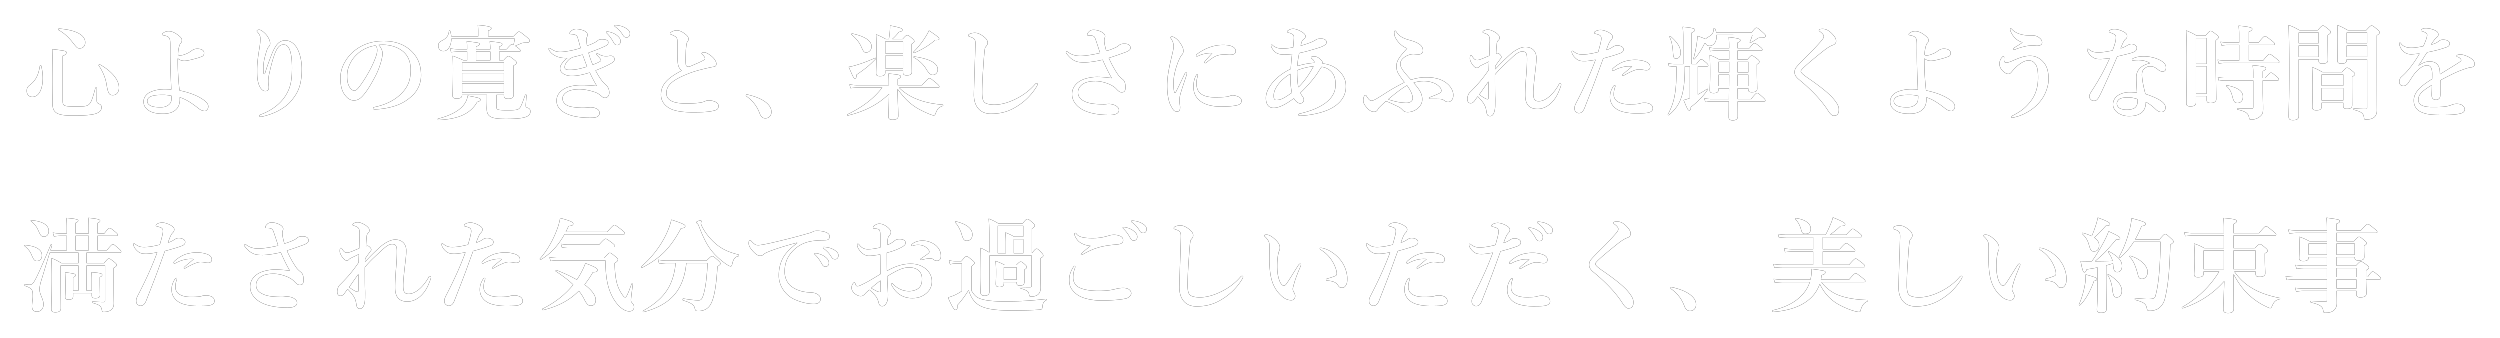 <svg width="584" height="79" viewBox="0 0 584 79" xmlns="http://www.w3.org/2000/svg" xmlns:xlink="http://www.w3.org/1999/xlink"><title>心よりの寛ぎと、楽しさにあふれた輝くよう copy</title><defs><path d="M19.904 9.92c0-1.752-2.208-2.928-6.144-3.24-.12 0-.168.288-.072.336 1.128.624 2.208 1.536 3.096 2.664 1.272 1.608 1.272 1.608 1.896 1.608.72 0 1.224-.6 1.224-1.368zM27.8 20.504c0 1.008-.6 1.728-1.44 1.728-.792 0-1.128-.36-1.464-2.472-.24-1.56-.96-3.24-1.848-4.464-.072-.096.168-.288.264-.24 2.784 1.56 4.488 3.6 4.488 5.448zM9.632 15.392c-.024-.12-.288-.096-.312.024-.36 2.208-1.008 3.432-2.376 4.464-.528.432-.696.744-.696 1.368 0 .816.528 1.392 1.296 1.392 1.608 0 2.448-1.968 2.448-4.392 0-.912-.12-1.896-.36-2.856zm5.016-2.328v10.344c0 1.392.168 1.464 3.264 1.464 1.392 0 2.184 0 2.712-.36.696-.48 1.008-1.536 1.656-3.96.024-.12.336-.096.336.024 0 .912-.024 2.28-.024 2.76 0 .648.12.72.744 1.032.216.12.384.36.384.672 0 .696-.408 1.176-1.296 1.488-.984.336-2.736.48-5.256.48-3.912 0-4.92-.6-4.92-3.024 0-.864.072-1.728.072-5.208 0-2.424-.024-4.848-.12-7.296 3.048.384 3.312.432 3.312.816 0 .288-.264.552-.864.768zm27.288 8.064c2.304.48 4.2 1.2 5.616 2.208.72.504 1.104 1.008 1.104 1.56 0 .48-.384 1.032-.792 1.032-.456 0-.96-.192-1.392-.528-1.536-1.2-2.832-2.136-4.488-2.664.024.192.024.312.024.504 0 2.016-1.296 3.336-3.936 3.336-1.08 0-2.424-.144-3.336-.768-.768-.528-1.2-1.152-1.2-2.112 0-.84.6-1.656 1.344-2.064 1.08-.576 2.448-.792 3.504-.792.648 0 1.248.024 1.632.072-.168-3.696-.264-6.216-.24-9.744 0-1.104.024-1.92-.264-2.304a1.183 1.183 0 0 0-.6-.432 4.72 4.72 0 0 0-.72-.192c-.168-.024-.312-.096-.312-.192 0-.168.168-.288.264-.36.384-.264.768-.408 1.272-.408.576 0 1.344.264 2.232.96.792.624.84.864.84 1.152 0 .24-.024.456-.312.744-.264.264-.552 1.416-.6 2.496 0 .216.096.312.456.312.432 0 .792-.096 1.44-.36.48-.192.768-.36 1.224-.696.48-.36.936-.504 1.368-.504.96 0 1.608.384 1.608.984 0 .432-.192.72-.528.84-.408.168-1.008.384-2.088.648-.84.216-1.536.36-2.016.36-.552 0-1.176-.24-1.512-.576-.024 2.568.096 4.752.408 7.488zM40.088 22.4c-.672-.144-1.2-.24-1.992-.24-1.2 0-1.968.072-2.64.288-.696.216-1.056.696-1.056 1.104 0 .528.216.744.456.936.48.384 1.248.576 2.712.576.936 0 1.584-.312 2.016-.744.216-.216.384-.552.432-.816.048-.288.072-.912.072-1.104zm21.816-5.28c-.072.216-.264.24-.312.048-.072-.312-.072-.72-.072-1.392 0-1.176.288-2.472.864-4.176.072-.192.24-.552.408-.72.216-.216.312-.408.312-.768 0-.288-.096-.648-.288-1.032-.36-.744-.816-1.296-1.584-1.848-.312-.216-.552-.288-.696-.288-.312 0-.528.144-.528.288 0 .12.096.192.192.312.432.528.624.912.624 1.464 0 .744-.072 1.32-.192 2.064-.312 1.848-.576 3.672-.576 5.232 0 1.296.024 2.184.336 3.216.288.984.888 1.752 1.56 1.752.6 0 .84-.24.84-.888 0-.384-.144-.792-.12-1.608.024-.768.192-1.464.456-2.568 1.152-4.872 1.992-5.784 3.12-5.784.624 0 1.128.36 1.488 1.392.312.888.48 2.232.48 3.984 0 3.144-.408 4.8-1.512 6.552-1.152 1.824-3.072 3.36-5.688 4.368-.288.12-.432.144-.432.312 0 .192.12.24.312.24.168 0 .36-.024.696-.12 1.416-.36 2.808-.864 4.128-1.68 1.344-.816 2.136-1.56 3.12-2.976 1.176-1.68 1.656-3.672 1.656-6.384 0-1.8-.408-3.696-1.176-4.968-.72-1.2-1.752-1.704-2.688-1.704-.792 0-1.512.384-2.04 1.104-.432.6-.864 1.416-1.32 2.664a53.696 53.696 0 0 0-1.368 3.912zm26.568-6.624c.456.504.888 1.296.888 1.968 0 .576-.216 1.584-.528 2.544a17.236 17.236 0 0 1-1.512 3.456c-.744 1.392-1.704 3-2.664 4.008-.528.576-1.152.984-1.992.984-.6 0-1.272-.288-1.824-.936-.864-.96-1.32-2.184-1.32-4.368 0-1.176.384-2.568 1.032-3.648.84-1.488 1.92-2.52 3.24-3.36 1.632-1.008 3.528-1.56 5.808-1.56 2.616 0 4.488.72 5.952 1.872 1.752 1.416 2.808 3.336 2.808 6.096a6.52 6.52 0 0 1-2.208 4.944c-1.224 1.08-2.256 1.656-3.552 2.136-1.536.552-3.408.864-4.92.912-.36 0-.528-.048-.528-.24s.144-.24.456-.312c2.832-.624 4.728-1.704 6.168-3.144 1.488-1.536 2.16-3.048 2.16-5.568 0-1.704-.552-3.432-2.112-4.512-1.224-.864-2.592-1.2-3.84-1.296-.36-.024-1.08-.024-1.512.024zm-.792.144c-1.824.264-3.312 1.152-4.152 1.92-1.08.96-1.632 1.92-2.04 2.952-.24.6-.408 1.392-.408 2.28 0 1.008.144 1.848.6 2.592.312.48.744.792 1.056.792.384 0 .744-.24 1.656-1.536 1.344-1.872 2.64-4.344 3.216-5.88.336-.84.504-1.464.504-2.04 0-.576-.168-.888-.432-1.08zm28.944.864h1.704c.84-.984 1.128-1.176 1.296-1.176.096 0 .192.024.336.12.12-.432.216-.96.288-1.416H105.44c-.024 1.56-.72 2.904-1.848 2.904-.72 0-1.2-.48-1.2-1.248 0-.576.192-.84.816-1.176 1.08-.528 1.584-1.2 1.68-2.256.024-.144.216-.168.264-.024.144.408.216.816.264 1.248h6.288V7.208c0-.264-.024-.72-.072-1.368 2.88.264 3.144.528 3.144.768s-.24.432-.744.552v1.32h5.928c.888-.936 1.08-1.08 1.272-1.08.24 0 .432.144 1.776 1.224.624.528.72.696.72.888 0 .336-.24.456-.84.456-.84 0-1.008.096-1.584.36-.336.144-.624.264-.936.384.168.12.384.264.624.456.384.288.576.48.576.648 0 .168-.072.24-.312.24h-4.632v2.016h1.008c.744-.816.936-.96 1.128-.96.24 0 .456.144 1.344.84.408.312.552.48.552.672 0 .288-.168.432-.72.72v1.248c0 2.904.048 4.896.048 5.544 0 .648-.408.936-1.248.936-.672 0-1.008-.168-1.008-.72v-.192h-1.752v2.832c0 .672.36.768 2.712.768 1.752 0 2.304-.096 2.688-.504.384-.408.888-1.848 1.296-3.048.048-.144.312-.12.312.024-.024.624-.168 2.088-.168 2.424 0 .312.048.384.504.552.408.144.576.432.576.816 0 .648-.384 1.104-1.296 1.368-.888.264-2.304.384-4.416.384-3.6 0-4.488-.552-4.488-2.52 0-.264.048-.792.048-1.968V22.16h-5.808c0 .6-.384.864-1.248.864-.648 0-.96-.192-.96-.672 0-1.056.096-2.112.096-6.336 0-1.08-.024-2.016-.072-2.976 1.368.528 1.896.744 2.472 1.032h.888v-2.016h-1.992c-.528 0-1.032.048-1.728.144l-.264-.888c.792.144 1.392.192 1.992.192h1.992v-.264c0-.672 0-.936-.072-1.608 2.976.384 2.976.384 2.976.672 0 .216-.216.384-.816.576v.624h3.336v-.216c0-.48-.048-.864-.12-1.632 2.4.264 2.904.36 2.904.672 0 .216-.192.384-.696.6v.576zm-5.424.552v2.016h3.336v-2.016H111.2zm6.528 9.552V19.52h-9.792v2.088h9.792zm0-2.64v-1.896h-9.792v1.896h9.792zm0-2.448v-1.896h-9.792v1.896h9.792zM102.44 28.04c-.144 0-.24-.288-.096-.312 2.784-.72 4.704-1.728 5.808-3 .6-.696.984-1.488 1.104-2.376 2.616.48 2.976.6 2.976.936 0 .216-.144.336-.768.552-1.536 2.664-4.2 3.96-9.024 4.2zM142.088 7.4c.768.144 1.464.432 1.992.84.648.504.888.936.888 1.44 0 .384-.264.84-.792.84-.264 0-.552-.072-.816-.552-.504-.912-.888-1.464-1.512-2.112-.096-.096-.264-.216-.264-.312s.048-.12.12-.144a1.03 1.03 0 0 1 .384 0zm1.92-1.512c.864.096 1.512.264 2.28.744.48.312.864.696.864 1.224s-.336.888-.744.888c-.36 0-.624-.096-.888-.528-.504-.84-1.008-1.368-1.68-1.872-.096-.072-.288-.192-.288-.288 0-.072.024-.12.072-.144.096-.048.192-.048.384-.024zm-11.472 7.656a5.528 5.528 0 0 1-2.424-.336c-.864-.36-1.488-.84-1.848-1.512-.048-.096-.096-.168-.096-.264s.048-.192.168-.192c.12 0 .192.024.312.12.888.624 1.512.768 2.28.768.936 0 3-.336 4.704-.912-.144-.504-.432-1.56-.672-2.376-.144-.504-.384-.648-.72-.744a4.13 4.13 0 0 0-.696-.12c-.12 0-.24-.024-.312-.024-.072 0-.168-.048-.168-.168 0-.144.072-.216.144-.312a1.798 1.798 0 0 1 1.392-.696c.48 0 1.104.12 1.68.336.624.24.96.6.96 1.008 0 .192-.048.384-.144.576-.12.24-.096.456-.096.72 0 .24.072.768.144 1.272.6-.192.984-.36 1.632-.672.144-.072.24-.12.504-.288.12-.072.216-.144.36-.264.192-.168.552-.288.936-.288.912 0 1.512.216 1.512.72 0 .456-.192.648-1.104 1.056-1.08.48-2.376.984-3.504 1.368.24.912.552 1.776.984 2.808.864-.336 1.464-.6 1.752-.816.144-.096.168-.144.168-.264 0-.12-.264-.528-.888-1.128-.12-.12-.168-.192-.168-.288 0-.072.072-.144.168-.144.096 0 .192.072.48.216.648.36 1.176.432 1.608.432.144 0 .456-.024.6-.048.192-.048.336-.072.648-.048.336.048.696.36.72.744.024.264-.12.6-.576.888-1.008.624-2.184 1.128-3.864 1.8.624 1.152 1.44 2.52 2.256 3.192.624.504.96 1.176.96 1.992 0 .624-.408 1.2-1.008 1.2-.384 0-.648-.24-.984-.528a4.259 4.259 0 0 0-1.392-.816c-1.008-.336-2.376-.672-3.576-.672-1.32 0-2.256.264-2.784.552-.576.312-1.176.864-1.176 1.608 0 .84.6 1.656 2.088 1.944a15.31 15.31 0 0 0 2.76.24c.744 0 1.272-.12 1.704-.12.528 0 .912.096 1.368.312.528.264.72.576.72 1.08 0 .264-.12.528-.456.768s-1.032.288-1.776.288c-1.776 0-3.552-.24-4.776-.672-2.208-.792-3.024-1.992-3.024-3.312 0-1.224.696-2.184 1.92-2.856.936-.504 2.448-.792 3.792-.792.936 0 2.208.048 3.696.216a33.441 33.441 0 0 1-1.656-3.144c-1.608.504-3 .792-4.224.792-1.512 0-2.712-.768-2.712-1.728 0-.648.312-1.008.672-1.512.264-.336.672-.696 1.032-.96zm1.296-.192c-.48.24-.696.36-.792.456-.36.312-.696.696-.888 1.032a1.89 1.89 0 0 0-.24.864c0 .408.312.624 1.128.624 1.416 0 2.688-.312 4.104-.768-.384-.96-.6-1.536-1.056-2.808-1.056.312-1.464.408-2.256.6zm25.416 3.144c-3.024 1.584-4.848 3.072-4.848 5.64 0 .864.312 1.632.84 2.232.528.6 1.296 1.08 2.16 1.344 1.152.36 2.688.528 4.488.528 2.712 0 3.84-.144 4.848-.384.936-.216 1.104-.576 1.104-1.128 0-.432-.36-.84-1.032-1.056-.432-.144-.768-.216-1.224-.216-.528 0-.72.12-1.128.288-.528.216-1.704.432-4.176.432-3.192 0-4.608-.864-4.608-2.4 0-1.92 1.536-3.144 5.088-4.56 1.68-.672 3.096-.984 4.392-1.296.432-.096 1.128-.264 1.512-.312.48-.072.672-.288.672-.72s-.36-.96-.552-1.2a5.522 5.522 0 0 0-1.512-1.2c-.408-.216-.6-.264-.816-.264-.312 0-.552.144-.552.264 0 .096.096.168.216.288.24.24.36.384.48.6.144.216.12.48-.12.624-.384.216-.84.456-1.512.744-1.128.48-1.848.84-2.088.84-.336 0-.624-.096-.672-.576-.072-.576-.048-1.368 0-3.048.024-.6.096-1.2.144-1.488.072-.384.12-.552.192-.672.144-.216.288-.336.288-.672 0-.312-.12-.648-.624-1.056-.696-.576-1.44-.984-2.088-.984-.432 0-.888.144-1.296.384-.168.096-.312.24-.312.384 0 .096.072.12.216.168.24.096.48.216.72.336.48.24.624.384.696.672.096.24.096.552.096 1.248 0 2.448-.024 3.504.12 4.584.096.72.384 1.224.888 1.632zm15.168 6.024c1.368.96 2.424 2.256 3.072 4.032.216.552.6 1.08 1.272 1.08.936 0 1.44-.696 1.44-1.488 0-.864-.504-1.704-1.536-2.424-1.104-.792-2.688-1.32-4.2-1.656a.215.215 0 0 0-.216.216c0 .12.096.192.168.24zm44.688-2.064h-9.096c1.176 1.176 2.568 2.064 4.152 2.688 1.704.696 3.696 1.128 6.072 1.32.12 0 .12.216 0 .264-1.08.456-1.176.576-1.752 1.944-.072.192-.192.288-.36.288-.168 0-.528-.12-1.008-.312-.912-.36-2.208-.984-3.024-1.488-1.704-1.08-2.808-2.184-4.44-4.392.072 2.784.192 5.328.192 6.288 0 .624-.408.912-1.368.912-.648 0-.936-.24-.936-.768 0-.576.12-3 .144-5.256-2.64 2.544-5.712 4.08-9.624 5.04-.12.024-.216-.192-.12-.24 3.648-1.776 6.192-3.72 8.16-6.288h-5.688c-.504 0-1.032.048-1.704.144l-.264-.888a9.285 9.285 0 0 0 1.848.192h7.344v-.624c0-.888-.024-1.368-.096-2.088 2.424.216 2.88.36 2.88.696 0 .216-.24.408-.696.576v1.44h5.664c1.272-1.44 1.56-1.632 1.728-1.632.216 0 .48.192 1.608 1.128.504.432.696.648.696.816 0 .168-.072.24-.312.24zm-12.312-3.936v.432c0 .552-.336.84-1.248.84-.576 0-.888-.216-.888-.672 0-.912.096-1.8.096-5.496 0-1.2-.024-2.4-.096-3.6 1.128.504 1.296.576 2.28 1.104h.696c.144-.696.192-1.248.24-1.824.048-.408.048-.84.048-1.344 2.616.528 2.88.696 2.88 1.032 0 .216-.168.36-.816.48a11.124 11.124 0 0 1-1.536 1.656h2.4c.696-.768.888-.912 1.08-.912.24 0 .432.144 1.176.768.336.312.48.48.48.672 0 .168-.096.264-.624.624v1.08c0 2.856.048 4.824.048 5.472 0 .528-.456.768-1.176.768-.624 0-.888-.216-.888-.648v-.432h-4.152zm4.152-.552v-2.952h-4.152v2.952h4.152zm0-3.504V9.68h-4.152v2.784h4.152zm-7.344-1.56c0-1.392-1.536-2.4-4.536-3.072-.12-.024-.216.216-.12.288 1.056.888 1.68 1.632 2.16 2.616.624 1.392.72 1.512 1.272 1.512.648 0 1.224-.624 1.224-1.344zm15.456 5.328c0 .72-.504 1.272-1.152 1.272-.504 0-.888-.288-1.584-1.44-.648-1.08-1.824-2.112-2.856-2.64-.096-.048-.024-.24.096-.216 3.72.552 5.496 1.584 5.496 3.024zm.336-7.152c0 .192-.168.312-.912.264-1.584 1.368-3.144 2.256-4.872 3-.12.048-.312-.144-.216-.216a18.933 18.933 0 0 0 2.424-2.928c.48-.696.888-1.392 1.2-2.064 1.848 1.248 2.376 1.656 2.376 1.944zm-14.832 4.68c-1.344 1.416-2.28 2.208-4.464 3.696-.024.672-.144.888-.408.888-.24 0-.528-.6-1.416-2.712.552-.096 1.176-.24 1.848-.456 1.2-.36 2.616-.864 4.344-1.656.12-.048.168.144.096.24zm25.824-2.976c.144-.192.336-.384.336-.816 0-.384-.216-.816-.696-1.224-.888-.768-1.68-1.08-2.304-1.08-.264 0-.792.072-1.104.216-.24.12-.408.216-.408.432 0 .144.072.168.744.408.768.312.936.696.912 1.584-.096 3.648-.264 7.584-.36 11.592-.072 2.952 1.464 4.68 3.984 4.68 3.024 0 4.872-.936 6.408-1.944a13.899 13.899 0 0 0 4.176-4.272c.144-.24.312-.552.312-.672 0-.168-.12-.24-.24-.24-.144 0-.288.144-.432.312-1.32 1.536-2.928 2.592-4.2 3.24-1.8.936-3.648 1.464-5.232 1.464-1.08 0-1.92-.216-2.304-.552-.36-.336-.552-1.032-.552-2.28 0-1.512.096-3.696.288-6.216.168-2.592.288-3.84.408-4.224.048-.192.168-.264.264-.408zm28.056 1.128c-.336-1.128-.48-1.968-.48-2.304 0-.216 0-.504.072-.696.072-.168.12-.288.12-.432 0-.288-.168-.552-.48-.792-.624-.48-1.608-.72-2.184-.72-.6 0-.912.216-1.128.456-.24.24-.384.48-.384.648 0 .096.024.192.168.192h.456c.192 0 .48.048.696.12.264.096.432.264.624.792.456 1.32.768 2.328 1.056 3.192-1.824.456-3.672.696-4.56.696-.96 0-1.848-.168-2.712-.744-.216-.144-.384-.312-.504-.312-.096 0-.192.096-.192.216 0 .096.12.288.264.456.72.888 1.2 1.248 1.896 1.56.552.24 1.056.336 2.16.336 1.08 0 2.928-.288 4.248-.624.648 1.512 1.464 3.192 2.136 4.296-1.056-.168-2.496-.288-3.456-.288-1.104 0-2.592.288-3.504.72-1.296.6-2.328 1.752-2.328 3.312 0 1.536 1.032 2.832 2.424 3.6 1.608.888 3.864 1.272 6.36 1.272 1.728 0 2.184-.624 2.184-1.128 0-.408-.264-.744-.696-1.008-.528-.336-1.224-.456-1.68-.456-.192 0-.408.024-.528.048a4.489 4.489 0 0 1-.648.048c-2.04-.024-3.264-.168-4.272-.6-1.128-.48-1.752-1.128-1.752-2.232 0-.672.384-1.32.96-1.776.744-.576 1.824-.816 3.168-.816 1.416 0 3.72.672 4.752 1.752.648.696.936.864 1.32.864.624 0 .888-.288.888-1.152 0-.936-.192-1.488-.6-1.824-.792-.648-.912-.792-1.368-1.488-.768-1.176-1.32-2.232-1.92-3.552 1.584-.504 2.832-.96 3.768-1.296 1.056-.384 1.296-.72 1.296-1.056 0-.48-.336-.984-1.392-.984-.648 0-1.008.12-1.368.432-.288.264-.6.408-.984.576-.696.312-1.128.456-1.896.696zm24.744.48c-.744.864-1.272 1.392-1.656 1.872-.144.168-.168.24-.168.312 0 .096.048.168.168.168.12 0 .192-.048.312-.144 1.512-1.248 2.112-1.512 2.808-1.704.336-.096.936-.168 1.416-.168.312 0 .816.072 1.128.072 1.032 0 1.464-.216 1.464-.888 0-.648-.672-1.416-2.856-1.416-1.008 0-1.872.096-3.096.504-1.272.432-2.304 1.08-3 1.584-.192.144-.288.264-.288.36 0 .144.024.216.216.216.072 0 .312-.096.504-.192.84-.384 1.968-.6 3.048-.576zm-3.384 5.232c0-.144-.048-.24-.144-.24-.096 0-.144.048-.264.264-.48.864-.6 1.872-.6 2.616 0 2.952 2.376 4.632 6.456 4.632 2.328 0 3.504-.216 4.032-.408.576-.192.744-.624.744-.936 0-.384-.216-.696-.648-.912-.336-.168-.984-.384-1.392-.384-.384 0-.648.144-.984.264-.36.096-1.272.216-3.12.216-2.568 0-3.696-.816-4.104-1.776a3.818 3.818 0 0 1-.288-1.536c0-.888.312-1.632.312-1.8zm-2.592-.168c.12-.36 0-.504-.12-.504s-.24.072-.336.288c-.672 1.392-1.416 3-2.16 4.416-.048.096-.144.096-.192 0-.192-.336-.264-.984-.264-2.424 0-1.752.696-3.912 1.224-5.136.336-.72.456-.984.744-1.32.216-.216.336-.552.336-.864 0-.408-.12-.816-.408-1.32-.456-.792-.744-1.104-1.104-1.44-.384-.336-.888-.6-1.152-.6-.216 0-.336.12-.336.192 0 .12.048.168.096.24.432.648.624 1.2.624 1.896 0 .408-.168 1.128-.48 2.448-.624 2.592-1.032 4.704-1.032 6.744 0 1.752.312 3.552.792 4.488.648 1.248.864 1.488 1.56 1.488.528 0 .696-.408.672-1.08 0-.24-.144-.864-.144-1.368 0-.552.048-.96.144-1.344.264-1.056.912-2.904 1.536-4.8zm31.704-2.616a6.512 6.512 0 0 1 2.016.48c.576.24 1.44.696 2.256 1.632.84.984 1.224 1.968 1.224 3.264 0 2.712-1.944 4.752-5.16 5.832-2.064.696-4.296.96-5.448.984-.312 0-.48-.048-.48-.216 0-.192.144-.24.384-.288 1.416-.336 2.832-.768 4.056-1.368 1.368-.648 2.52-1.464 3.264-2.472.744-1.032.96-1.92.96-3 0-1.248-.336-2.352-1.104-3.048-.6-.576-1.272-.888-2.16-1.032-.192.288-.384.552-.768 1.176-.888 1.44-2.52 3.312-4.176 4.896.24.552.432.744.552.936.168.24.24.432.24.744 0 .36-.288.792-.864.792-.408 0-1.032-.408-1.464-1.176-1.92 1.464-3.528 2.232-4.728 2.232-1.224 0-1.8-.936-1.8-2.328 0-1.512 1.08-3.36 2.784-4.824.768-.672 1.92-1.44 3.024-1.944.072-1.248.168-2.28.312-3.48-.792.096-1.536.12-1.872.12-1.488 0-2.232-.48-2.784-1.44-.096-.144-.264-.48-.264-.672 0-.096.072-.192.168-.192.144 0 .168.096.312.216.744.552 1.32.672 2.256.672.816 0 1.704-.12 2.424-.264.096-.648.096-.984.144-1.56.024-.288.048-.552.048-.768 0-.552-.192-.648-.624-.888-.168-.096-.432-.168-.624-.216-.216-.048-.336-.12-.336-.24 0-.144.168-.24.312-.336a1.97 1.97 0 0 1 1.056-.336c.672 0 1.416.336 2.088.744.48.288.84.672.84 1.032 0 .264-.192.456-.504.72-.264.216-.408.384-.624 1.464 1.584-.456 2.832-.912 3.576-1.416.36-.24.84-.24 1.272-.24.624 0 1.176.336 1.176.792s-.24.6-.672.864c-.384.24-1.176.504-2.76.96a32.17 32.17 0 0 1-2.928.744 19.196 19.196 0 0 0-.456 3.048c1.008-.336 2.28-.624 3.936-.768a.685.685 0 0 0 0-.312c-.024-.168-.168-.336-.504-.624-.12-.12-.24-.144-.24-.288 0-.12.192-.264.648-.264s.936.072 1.608.744c.312.312.432.48.432.672 0 .072 0 .168-.024.24zm-5.904 1.584c-.024 1.416.096 2.904.288 3.96 1.536-1.464 2.712-3.36 3.552-4.896-1.104.096-2.472.408-3.84.936zm-1.224 5.232a15.375 15.375 0 0 1-.336-2.76c-.024-.504-.024-1.176-.024-1.656-1.44.912-2.376 1.776-3.048 2.784-.624.912-.84 1.656-.84 2.376 0 .696.216.96.6.96 1.056 0 1.728-.36 3.648-1.704zm28.44-2.328c1.224 1.416 2.016 2.448 2.016 3.888 0 1.68-1.752 2.976-3.384 2.976-.504 0-.768-.096-1.056-.36-.336-.312-.576-.648-1.224-.936-.888-.408-1.464-.744-2.808-1.272-.696.6-1.2 1.104-1.752 1.656-.216.48-.528.84-.984.84-.456 0-.984-.144-1.608-.816-.744-.816-.96-1.296-.96-1.848 0-.408.072-.648.144-.864.072-.216.216-.36.384-.36.096 0 .144.072.192.168.048.096.192.288.432.624.24.312.504.504.72.504.288 0 .696-.144 1.488-.624.72-.432 1.608-1.008 2.52-1.584 1.056-.672 2.376-1.368 3.744-2.088-.528-.696-.96-1.272-1.344-1.896-.408-.648-.528-1.128-.528-1.968 0-1.296 1.056-2.496 2.496-4.056-1.728-.696-2.568-2.064-2.856-2.76-.12-.288-.168-.792-.168-1.056 0-.144.096-.312.24-.312.096 0 .264.264.408.48.36.504.984 1.128 2.592 1.608 1.368.384 1.824.552 2.448.936.648.384 1.032.888 1.032 1.656 0 .504-.456.84-.984.84s-.984-.072-1.296-.072c-1.08 0-3 .936-3 2.208 0 .816.264 1.392 2.472 3.792 1.248-.384 2.424-.576 3.336-.576.96 0 1.872.048 2.832.312 1.176.312 2.064.888 2.688 1.536.696.744 1.032 1.584 1.032 2.304 0 1.128-.672 1.608-1.2 1.608-.36 0-.6-.12-.864-.312-.336-.24-.648-.36-1.128-.384-.576-.024-1.2-.024-2.04-.024-.336 0-.456-.072-.456-.192 0-.096.12-.144.48-.288.792-.312 1.368-.528 1.992-.84.336-.168.432-.408.432-.648 0-.144-.144-.48-.264-.648-.36-.456-.96-.888-1.536-1.104a6.342 6.342 0 0 0-2.376-.432c-.696 0-1.584.144-2.304.384zm-1.56.624c-1.296.744-2.784 1.92-4.392 3.264.744.24 1.488.456 2.352.624.696.12 1.44.192 1.92.192.912 0 1.464-.48 1.464-1.08 0-.84-.576-1.992-1.344-3zm20.568-2.52c0 2.064 0 4.248.048 5.448.024.648 0 1.176 0 1.632 0 1.608-.48 2.616-1.176 2.616-.432 0-.72-.192-.84-.888-.096-.6-.144-1.008-.408-1.56-.432-.912-1.056-1.488-1.656-2.16-.504.672-.72 1.032-.864 1.176-.312.312-.504.432-.888.408-.336-.024-.672-.288-.672-.984 0-.528.216-1.176.576-1.536l.48-.48c1.464-1.488 2.64-2.856 3.936-4.776.024-.744.048-1.344.072-1.944-1.488.744-2.088.96-2.304 1.2-.144.192-.312.264-.552.264-.264 0-.456-.144-.696-.384-.504-.528-.912-1.296-.912-1.8 0-.264.024-.456.072-.576.048-.12.096-.168.192-.168.144 0 .216.144.336.336.36.528.6.768 1.104.768.312 0 .576-.096.912-.216.696-.264 1.32-.552 1.92-.792.048-1.488.096-2.52.096-3.384 0-1.248-.192-1.536-1.32-1.92-.288-.096-.312-.144-.312-.24 0-.12.096-.192.24-.288.288-.168.624-.264.864-.264.264 0 .576.024 1.056.24.6.264 1.104.552 1.536 1.056.168.192.216.432.216.648 0 .216-.096.408-.288.576-.192.168-.312.432-.336.744-.048.576-.12 1.152-.168 2.328.12-.048.216-.096.36-.096.096 0 .24.048.528.312.24.24.336.432.336.6 0 .168-.072.24-.264.48-.504.696-.816 1.104-1.152 1.632-.024.216-.024.528-.024.744 1.2-1.296 1.848-1.968 3.456-3.432 1.032-.96 2.52-1.776 3.552-1.776 1.728 0 2.616 1.104 2.616 2.568 0 1.104-.168 2.208-.36 3.912-.264 2.28-.36 3.576-.36 4.2 0 1.392.24 1.992 1.272 1.992 1.608 0 3.36-1.608 4.56-3.672.096-.168.216-.48.384-.48.144 0 .288.12.288.288 0 .096-.072.336-.12.456-.6 1.704-1.128 2.712-2.088 3.696-.936.96-2.136 1.512-3.288 1.512-1.92 0-2.904-1.008-2.904-3.312 0-1.08.072-2.568.264-4.848.12-1.416.168-2.52.168-3.576 0-1.224-.264-1.68-1.104-1.68-.672 0-1.32.384-2.592 1.584-1.44 1.368-2.376 2.112-3.792 3.816zm-3.672 4.656c.528.408 1.008.72 1.56.984.408.192.6.12.6-.264V19.04c-.768 1.032-1.536 2.16-2.16 3.048zm35.712-6.576a6.659 6.659 0 0 0-1.536.024 8.329 8.329 0 0 0-2.736.936.335.335 0 0 1-.216.072c-.144 0-.216-.072-.216-.216 0-.096.072-.192.168-.312.648-.576 1.368-1.104 2.208-1.464.816-.36 2.064-.576 3.048-.576 1.056 0 2.136.264 2.664.528.552.264.816.624.816 1.176 0 .432-.384.72-.84.72a4.17 4.17 0 0 1-.936-.12 5.539 5.539 0 0 0-.888-.072c-.6 0-1.656.384-3.384 1.368-.144.096-.216.12-.36.12-.12 0-.096-.096-.096-.168.024-.168 1.176-1.032 2.304-2.016zm-3.936 4.608c0 .12-.096.336-.144.504-.168.48-.216 1.008-.216 1.464 0 1.296 1.128 2.28 3.648 2.28 1.272 0 2.04-.072 2.424-.192.36-.12.672-.168 1.248-.168.36 0 .888.144 1.2.312.336.192.6.528.6 1.008 0 .624-.576.912-1.296 1.032-.696.12-1.848.12-2.64.12-.936 0-2.064-.096-3.192-.408-1.872-.528-2.88-1.872-2.88-3.408 0-1.032.312-1.68.672-2.328.12-.216.312-.408.432-.408s.144.072.144.192zm-.648-9.12c.288-.216.744-.384.96-.384.336 0 .648 0 1.08.216.288.144.528.36.528.72s-.24.672-.744.864c-1.008.408-2.736.888-3.984 1.224-.384 1.008-1.152 3.168-1.68 4.608-.576 1.56-1.416 3.72-2.688 6.96-.36.912-.792 1.224-1.392 1.224-.216 0-.504-.168-.696-.36-.192-.192-.264-.408-.264-.864 0-.432.24-.888.648-1.68 1.704-3.312 3.096-6.384 4.272-9.576-1.296.24-2.016.336-2.616.336-1.056 0-1.584-.168-2.304-.936-.432-.456-.648-1.008-.648-1.248 0-.144.048-.216.12-.216.144 0 .24.096.408.216.6.408 1.008.624 1.968.624 1.176 0 2.448-.264 3.672-.576.528-1.776.744-2.76.744-3.144 0-.408-.168-.696-.504-.84a5.524 5.524 0 0 0-.888-.288c-.168-.048-.264-.096-.264-.192 0-.144.072-.264.336-.408a2.429 2.429 0 0 1 1.128-.288c.648 0 1.776.384 2.472.96.216.192.36.408.36.672 0 .24-.168.552-.336.72-.432.432-.6.888-1.152 2.352.6-.192 1.128-.456 1.464-.696zm27.24 2.904v-2.088h-3.192c-.36 0-.744.048-1.224.144l-.264-.888c.6.144 1.032.192 1.488.192h3.192v-.216a22.68 22.68 0 0 0-.096-2.376c2.184.264 2.712.408 2.712.744 0 .216-.168.36-.672.576v1.272h2.784c.744-.984 1.032-1.176 1.2-1.176.216 0 .48.192 1.296.84.336.264.528.48.528.648 0 .168-.072.24-.312.24h-5.496v2.088h2.328c.624-.768.816-.912 1.008-.912.24 0 .456.144 1.272.768.36.288.504.456.504.648 0 .216-.144.384-.576.648v.936c0 2.448.072 4.152.072 4.704 0 .6-.408.84-1.272.84-.576 0-.816-.192-.816-.696v-.192h-2.496l.024 2.496h3.144c.936-1.224 1.224-1.416 1.392-1.416.216 0 .456.192 1.344.984.384.36.576.576.576.744 0 .168-.072.24-.312.24h-6.144c.024 1.656.024 2.856.024 3.528 0 .576-.408.888-1.2.888-.576 0-.912-.24-.912-.696 0-.672.024-1.872.024-3.72h-4.104c-.408 0-.816.048-1.368.144l-.264-.888a7.267 7.267 0 0 0 1.632.192h4.128l.024-2.496h-2.448v.24c0 .624-.408.864-1.152.864-.648 0-.912-.216-.912-.696 0-.672.096-1.464.096-4.152 0-1.344-.024-2.688-.096-4.056 1.056.432 1.224.504 2.208 1.056h2.328zm1.944.552v2.448h2.52v-2.448h-2.52zm-1.944 0h-2.472v2.448h2.472v-2.448zm-.024 5.64l.024-2.64h-2.472v2.64h2.448zm1.992 0h2.496v-2.64h-2.52l.024 2.64zm-7.512-10.008l-.192.048c-.768 1.56-1.512 2.664-2.352 3.648-.072.096-.264.024-.24-.096.264-.912.504-2.04.696-3.096.12-.816.216-1.584.24-2.208.96.36 1.56.576 1.92.744.12-.192.312-.336.624-.504.912-.504 1.2-.936 1.248-1.944 0-.12.216-.144.264-.048.168.312.264.648.336.984h8.232c.768-.984.96-1.128 1.152-1.128.24 0 .432.144 1.512 1.104.48.432.624.6.624.792 0 .312-.288.432-1.008.432-.576 0-.672 0-1.032.264a9.726 9.726 0 0 1-1.488.888c-.12.048-.192-.048-.144-.168.264-.624.408-1.008.576-1.632H401c.096 1.368-.576 2.544-1.632 2.544-.48 0-.84-.24-.984-.624zm-3.624 12.816v-7.392h-1.176c-.024 6.36-.864 8.976-3.744 11.376-.096.072-.264-.072-.216-.168 1.512-2.76 1.992-5.28 1.992-10.296v-.912h-.528c-.336 0-.696.048-1.152.144l-.264-.888c.528.144.936.192 1.344.192h2.184V8.648c0-.912-.048-1.704-.12-2.376 2.592.24 2.856.48 2.856.72 0 .192-.24.408-.768.672v7.296h1.128c.648-.912.936-1.104 1.104-1.104.216 0 .456.192 1.152.768.288.264.48.48.48.648 0 .168-.072.24-.312.24h-2.088v6.552a22.336 22.336 0 0 0 2.16-1.296c.096-.072.192.072.12.168-.936 1.44-2.304 2.856-3.936 4.08 0 .576-.096.768-.36.768-.288 0-.456-.288-1.32-2.4a9.385 9.385 0 0 0 1.464-.48zM392.6 12.32c0 .792-.432 1.368-1.056 1.368-.528 0-.672-.288-.744-1.656-.12-1.512-.336-2.448-.792-3.408-.048-.12.096-.24.192-.168 1.632 1.416 2.4 2.616 2.4 3.864zm32.76-2.664a55.69 55.69 0 0 1-2.472 2.664c-1.968 1.944-2.856 2.856-3.192 3.288-.336.384-.48.792-.48 1.272 0 .528.264 1.08 1.032 1.704 3.192 2.616 5.352 5.016 6.792 7.272.552.864 1.008 1.176 1.272 1.176.528 0 .792-.12.984-.384.168-.216.264-.552.264-1.08 0-.6-.24-1.296-1.392-2.64-1.056-1.224-3.36-3.024-5.904-4.752-.6-.408-1.152-.864-1.272-1.008-.168-.192-.312-.312-.312-.552 0-.144.264-.456.6-.792.912-.888 2.88-2.496 4.128-3.504 1.608-1.296 2.208-1.584 2.856-1.824.432-.168.648-.528.648-.888 0-.384-.12-.768-.6-1.344-.792-.936-1.608-1.512-2.52-1.512-.456 0-.888.048-.888.312 0 .144.096.216.216.288.192.144.48.36.648.576.192.24.264.408.264.552 0 .288-.12.552-.672 1.176zm24.576 11.472c2.304.48 4.2 1.2 5.616 2.208.72.504 1.104 1.008 1.104 1.56 0 .48-.384 1.032-.792 1.032-.456 0-.96-.192-1.392-.528-1.536-1.2-2.832-2.136-4.488-2.664.024.192.024.312.024.504 0 2.016-1.296 3.336-3.936 3.336-1.08 0-2.424-.144-3.336-.768-.768-.528-1.2-1.152-1.2-2.112 0-.84.6-1.656 1.344-2.064 1.08-.576 2.448-.792 3.504-.792.648 0 1.248.024 1.632.072-.168-3.696-.264-6.216-.24-9.744 0-1.104.024-1.92-.264-2.304a1.183 1.183 0 0 0-.6-.432 4.72 4.72 0 0 0-.72-.192c-.168-.024-.312-.096-.312-.192 0-.168.168-.288.264-.36.384-.264.768-.408 1.272-.408.576 0 1.344.264 2.232.96.792.624.84.864.84 1.152 0 .24-.024.456-.312.744-.264.264-.552 1.416-.6 2.496 0 .216.096.312.456.312.432 0 .792-.096 1.44-.36.48-.192.768-.36 1.224-.696.48-.36.936-.504 1.368-.504.96 0 1.608.384 1.608.984 0 .432-.192.72-.528.84-.408.168-1.008.384-2.088.648-.84.216-1.536.36-2.016.36-.552 0-1.176-.24-1.512-.576-.024 2.568.096 4.752.408 7.488zm-1.848 1.272c-.672-.144-1.2-.24-1.992-.24-1.2 0-1.968.072-2.64.288-.696.216-1.056.696-1.056 1.104 0 .528.216.744.456.936.48.384 1.248.576 2.712.576.936 0 1.584-.312 2.016-.744.216-.216.384-.552.432-.816.048-.288.072-.912.072-1.104zm24.384-12.504c-.48.384-1.32.864-1.848 1.2-.24.168-.384.24-.384.36s.072.168.192.168c.144 0 .264-.048.552-.168a13.905 13.905 0 0 1 1.776-.552 8.617 8.617 0 0 1 1.56-.264c.84-.048 1.248.048 1.488.048.84 0 1.224-.288 1.224-.744 0-.6-.432-1.032-1.032-1.368-.576-.336-1.32-.312-2.04-.312-1.392 0-3-.36-3.984-1.44-.144-.144-.216-.192-.312-.192-.072 0-.096.096-.096.264 0 .072.024.168.048.264.624 1.608 1.776 2.472 2.856 2.736zm-2.16 4.224c-.912.408-1.32.504-1.608.504-.312 0-.504-.12-.552-.432a3.609 3.609 0 0 1 0-.72c.024-.192 0-.312-.168-.312-.072 0-.192.072-.24.144-.144.168-.264.288-.384.528a2.336 2.336 0 0 0-.288 1.08c0 .36.144.936.552 1.416.48.576 1.08.936 1.488.936.408 0 .552-.168.888-.576 1.152-1.416 2.712-2.568 3.84-2.568.864 0 1.32.384 1.728 1.008.408.6.528 1.8.528 2.928 0 2.28-.576 4.152-1.824 5.712-1.176 1.464-2.232 2.28-4.08 3.216-.24.12-.408.192-.408.336 0 .12.12.192.336.168.216-.024.6-.12 1.248-.312.888-.264 1.992-.792 2.928-1.416.936-.624 1.728-1.296 2.64-2.544.864-1.176 1.608-3.096 1.608-4.704 0-1.92-.432-3.096-1.128-3.912-.912-1.08-2.016-1.56-3.192-1.56-1.032 0-2.064.264-3.912 1.08zm31.92.648c-.744-.48-1.608-.672-2.376-.72-.384-.024-.864 0-1.128.024-.192.024-.336.048-.456.048-.144 0-.24-.048-.24-.168 0-.144.12-.24.288-.312.792-.384 1.728-.48 2.496-.48 1.344 0 2.952.384 4.056 1.056.84.504 1.104 1.056 1.104 1.56 0 .552-.24.936-.84.936-.288 0-.72-.216-.936-.384-.912-.744-1.416-.84-1.872-.84-.48 0-.744.096-1.08.312-.624.36-.888.84-.888 1.68 0 .6.192 2.256.816 4.464 3.696 1.248 4.68 2.232 4.68 3.168 0 .504-.216 1.008-.936 1.056-.336.024-.816-.12-1.392-.672-.336-.312-1.056-1.032-2.256-1.68.024 1.128-.408 2.136-1.2 2.64-.744.504-1.632.672-2.784.672-1.2 0-2.16-.432-2.736-.912-.576-.456-.96-1.104-.96-1.824 0-.864.456-1.584 1.008-1.992.864-.624 1.92-.864 2.88-.864.384 0 1.176.024 1.728.12-.096-1.272-.168-2.544-.168-3.576 0-2.064 1.608-2.952 3.192-3.312zm-2.904 8.4c-.912-.312-1.536-.408-2.16-.408-.864 0-1.632.096-2.064.384-.36.24-.6.648-.6 1.008 0 .48.24.864.6 1.104.408.24 1.032.384 1.704.384.768 0 1.608-.168 2.016-.576.384-.408.528-.888.528-1.56 0-.096 0-.216-.024-.336zM497.96 10.28c.768.048 1.2.528 1.2.864 0 .552-.288.864-1.008 1.128-.768.264-2.04.552-3.552.912-1.344 3.144-2.712 6.24-3.864 8.664-.432.888-.696 1.296-.96 1.512-.168.12-.456.192-.624.192-.36 0-.6-.144-.744-.312-.144-.144-.336-.336-.336-.768 0-.408.432-1.032.792-1.584 1.368-2.136 2.688-4.392 3.96-7.296-.576.072-1.632.216-2.184.216-.648 0-1.152-.072-1.56-.312a3.179 3.179 0 0 1-1.416-1.536.99.99 0 0 1-.096-.408c0-.12.12-.144.168-.144.072 0 .12.024.264.144.36.288.696.48 1.08.576.528.12.888.12 1.176.12.792 0 1.992-.192 3.24-.456.648-1.728.792-2.496.792-3.024 0-.576-.168-.72-1.44-1.2-.12-.048-.192-.12-.192-.216s.096-.24.24-.312c.312-.168.624-.24 1.056-.24.72 0 1.8.384 2.4.792.504.336.528.6.528.888a.731.731 0 0 1-.312.624c-.336.264-.576.672-1.2 2.208.816-.264 1.152-.456 1.584-.72.408-.24.768-.312 1.008-.312zm27.384.216v3.648h3.312c1.056-1.32 1.344-1.512 1.512-1.512.216 0 .48.192 1.584 1.056.48.408.672.6.672.768 0 .168-.072.24-.312.24h-12.384c-.432 0-.84.048-1.416.144l-.264-.888a7.075 7.075 0 0 0 1.608.192h3.408v-3.648h-2.712c-.408 0-.816.048-1.368.144l-.264-.888a6.74 6.74 0 0 0 1.584.192h2.76v-2.04c0-.624-.048-1.248-.12-1.896 2.904.264 3.168.528 3.168.768s-.264.456-.768.648v2.52h2.256c1.032-1.296 1.32-1.488 1.488-1.488.216 0 .48.192 1.584 1.032.504.408.696.6.696.768 0 .168-.072.24-.312.24h-5.712zm3.24 8.28v2.64c0 .888.072 2.952.072 3.84 0 1.008-.096 1.344-.552 1.8-.552.552-1.344.888-2.304.888-.216 0-.336-.096-.384-.312-.192-1.248-.864-1.584-2.76-2.064-.12-.024-.12-.288 0-.288 1.224.072 2.352.096 3.264.096.336 0 .432-.072.432-.384v-6.216h-6.576c-.432 0-.84.048-1.416.144l-.264-.888a7.075 7.075 0 0 0 1.608.192h6.648v-1.056c0-.84-.024-1.056-.12-1.92 2.376.216 3.096.384 3.096.72 0 .24-.216.408-.744.672v1.584h.576c.888-1.056 1.176-1.248 1.344-1.248.216 0 .456.192 1.296.888.336.288.528.504.528.672 0 .168-.072.24-.312.24h-3.432zm-15.6 3.672v1.512c0 .624-.48.888-1.272.888-.744 0-.984-.216-.984-.744 0-1.704.096-3.48.096-10.344 0-2.208-.024-4.416-.144-6.648 1.2.528 1.392.6 2.472 1.224h2.064c.792-.96.984-1.104 1.176-1.104.24 0 .456.144 1.32.816.384.288.528.456.528.648s-.12.36-.648.744v2.256c0 5.952.12 10.056.12 11.424 0 .624-.456.936-1.32.936-.648 0-.912-.192-.912-.744v-.864h-2.496zm2.496-.552v-6.432h-2.496v6.432h2.496zm0-6.984V8.888h-2.496v6.024h2.496zm8.472 7.656c0 .912-.48 1.488-1.32 1.488-.624 0-.864-.408-1.152-1.536-.312-1.2-.696-1.824-1.416-2.4-.096-.072.024-.216.144-.192 2.616.528 3.744 1.392 3.744 2.64zm23.424 1.44h-5.04v.84c0 .672-.36.912-1.248.912-.648 0-.936-.216-.936-.744 0-.792.072-1.632.072-4.824 0-1.488-.024-3-.12-4.512 1.152.456 1.32.552 2.448 1.176h4.536c.792-.888.984-1.032 1.176-1.032.24 0 .456.12 1.272.792.432.336.576.504.576.696 0 .192-.192.36-.672.672v1.08c0 2.856.024 4.8.024 5.448 0 .672-.36.912-1.224.912-.648 0-.864-.24-.864-.72v-.696zm0-.552v-2.88h-5.04v2.88h5.04zm0-3.432v-2.616h-5.04v2.616h5.04zm5.568-6.168h-4.752v.12c0 .624-.408.888-1.2.888-.672 0-.96-.192-.96-.72 0-.912.048-1.848.048-5.592 0-.888-.024-1.8-.096-2.712 1.176.504 1.344.6 2.472 1.224h4.296c.84-.936 1.056-1.08 1.248-1.08.24 0 .432.144 1.32.864.408.36.552.528.552.72 0 .24-.144.408-.648.696v2.88c0 13.368.024 13.992.024 14.64 0 .6-.168 1.08-.48 1.44-.408.456-1.104.696-2.088.696-.312 0-.408-.072-.432-.336-.12-1.104-.552-1.464-2.376-1.944-.12-.024-.12-.312 0-.312 1.44.096 1.8.12 2.784.12.24 0 .288-.048.288-.336V13.856zm0-.552V10.64h-4.752v2.664h4.752zm0-3.216V7.616h-4.752v2.472h4.752zm-11.304 3.768h-4.656v13.272c0 .648-.456.936-1.368.936-.696 0-.984-.24-.984-.864 0-1.776.144-3.528.144-10.632 0-3.576-.024-7.152-.168-10.728 1.248.504 1.416.576 2.544 1.224h4.272c.816-.936 1.008-1.08 1.2-1.08.24 0 .432.144 1.296.84.384.312.528.48.528.672 0 .216-.168.384-.696.72v.96c0 2.544.048 4.296.048 4.872 0 .576-.456.816-1.296.816-.624 0-.864-.192-.864-.696v-.312zm0-.552V10.64h-4.656v2.664h4.656zm0-3.216V7.616h-4.656v2.472h4.656zm32.232 2.976c0 .12.024.168.096.192.288.072.48.168.696.36.168.144.264.312.264.48 0 .192-.384.408-.864.72-1.128.72-2.16 1.344-4.08 2.52-.024-1.152-.192-1.656-.432-2.04-.432-.672-1.152-.936-2.04-.936-.792 0-1.536.288-2.616 1.008.624-.84.96-1.392 1.248-1.872.336-.552.6-.912.84-1.272 2.208-.432 3.384-.792 4.584-1.224.432-.144.672-.48.672-.84 0-.528-.648-.888-1.56-.888-.168 0-.552.024-.864.264-.552.432-1.056.696-1.92.888.192-.312.576-.864.72-1.056.144-.216.36-.456.648-.672.168-.12.336-.36.336-.6 0-.336-.144-.648-.576-.888-.672-.384-1.608-.624-2.424-.624-.288 0-.672.072-.888.288-.072.072-.168.144-.168.264 0 .072.024.096.144.12.12.024.336.096.504.168.264.12.432.192.576.336.12.12.216.24.216.408 0 .192-.048.36-.12.648-.12.456-.528 1.512-.792 1.968-1.296.288-2.16.384-2.784.384-1.056 0-1.992-.336-2.4-.984-.072-.12-.192-.216-.264-.216-.096 0-.144.096-.144.216 0 .144.024.312.12.552.528 1.488 1.776 2.04 2.88 1.944.576-.048 1.272-.12 1.728-.168-1.176 2.064-2.496 3.744-3.504 4.752-.264.264-.6.576-.84.792-.24.216-.384.696-.384.984 0 .456.12.624.264.768.168.192.456.264.744.264.336 0 .792-.288 1.08-.696.576-.84 1.056-1.704 1.704-2.448.96-1.08 1.824-1.656 2.712-1.656.864 0 1.176.792 1.176 2.064 0 .336 0 .696-.024 1.128-1.224.744-2.112 1.416-2.616 1.872-1.128 1.008-1.656 2.064-1.656 3.12 0 1.344.672 2.232 1.656 2.688 1.176.552 2.304.72 5.16.72 2.736 0 4.2-.264 4.68-.6.216-.144.408-.432.408-.72 0-.36-.24-.672-.504-.888-.336-.288-.912-.408-1.416-.408-.24 0-.696.072-.984.192-.504.192-.84.312-1.416.408-.864.144-1.872.168-3.264.168-2.256 0-3.264-.576-3.264-1.704 0-1.032.648-1.776 1.944-2.664.288-.192.672-.456 1.248-.792-.024 1.296-.072 1.872-.072 2.304 0 .816.36 1.152 1.056 1.152.36 0 .744-.216.888-.624.12-.384.072-.792.072-2.112 0-.504 0-1.224.024-1.824.576-.336 1.464-.768 2.256-1.176 1.536-.768 2.448-1.128 3.552-1.512.672-.216 1.056-.312 1.344-.336.528-.048.84-.288.84-.768 0-.456-.24-1.056-1.368-1.632-.696-.36-1.488-.6-1.92-.6-.48 0-.912.12-.912.336zM20.216 62.024v5.88h1.224v-2.4c0-.552 0-.984-.072-1.92 2.088.192 2.496.288 2.496.648 0 .216-.144.336-.552.504v.696c0 1.8.048 3.096.048 3.504 0 .528-.432.72-1.08.72-.528 0-.84-.12-.84-.648v-.552h-4.368v.768c0 .552-.312.768-1.08.768-.504 0-.768-.192-.768-.6 0-.264.072-1.128.072-2.736 0-1.176-.048-2.4-.096-3.048 2.256.312 2.424.36 2.424.696 0 .216-.096.312-.552.48v3.12h1.248v-5.88h-4.152v1.656c0 5.064.048 6.696.048 8.352 0 .624-.456.912-1.296.912-.624 0-.936-.192-.936-.744 0-1.248.12-2.52.12-7.584 0-1.44-.024-2.88-.12-4.344 1.128.48 1.296.552 2.376 1.2h3.96v-2.448h-6.696c-.72 2.304-1.392 4.608-2.112 6.912-.144.552-.288 1.272-.288 1.584 0 1.248.936 2.304.936 3.576 0 .984-.624 1.704-1.512 1.704-.792 0-1.176-.432-1.176-1.272 0-.792.192-1.536.192-2.328 0-1.584-.168-1.824-1.848-2.448-.12-.048-.072-.384.048-.36.384.072.768.12.984.12.48 0 .768-.048 1.344-1.104.648-1.152 1.656-3.48 3.672-8.232.048-.12.312-.024.288.096-.12.408-.24.792-.36 1.2h3.816v-3.384H14.12c-.456 0-.912.048-1.512.144l-.264-.888a8.64 8.64 0 0 0 1.776.192h1.488v-1.32c0-.912-.024-1.512-.12-2.304 2.568.216 2.784.432 2.784.624 0 .168-.216.36-.624.552v2.448h3.072V53.24c0-1.056-.024-1.656-.096-2.352 2.544.24 2.76.48 2.76.72 0 .168-.216.336-.6.504v2.424h1.584c.792-1.056 1.08-1.248 1.248-1.248.216 0 .48.192 1.32.888.36.288.552.504.552.672 0 .168-.072.24-.312.24h-4.392v3.384h2.184c.936-1.2 1.224-1.392 1.392-1.392.216 0 .456.192 1.368.984.384.336.576.552.576.72 0 .168-.072.24-.312.24h-7.776v2.448h4.104c.72-.912.912-1.056 1.104-1.056.24 0 .456.144 1.296.816.384.312.528.48.528.672 0 .216-.24.456-.696.696v1.416c0 6.072.048 6.456.048 6.84 0 .696-.24 1.224-.672 1.56-.408.312-1.008.456-1.752.456-.264 0-.312-.072-.384-.504-.216-.912-.48-1.128-2.184-1.632-.12-.024-.12-.288 0-.288 1.152.072 1.992.12 2.568.12.288 0 .36-.096.36-.36v-8.184h-4.32zm.504-3.552v-3.384h-3.072v3.384h3.072zm-9.336-4.512c0 .888-.552 1.32-1.08 1.32-.696 0-.864-.336-1.368-1.464-.432-.936-.768-1.392-1.704-2.16-.096-.072-.024-.192.096-.192 2.568.192 4.056 1.104 4.056 2.496zM9.8 59.672c0 .792-.48 1.296-1.176 1.296-.576 0-.792-.36-1.248-1.416-.36-.84-.696-1.296-1.656-2.112-.096-.072-.024-.192.096-.192 2.568.216 3.984 1.056 3.984 2.424zm35.472.84a6.659 6.659 0 0 0-1.536.024 8.329 8.329 0 0 0-2.736.936.335.335 0 0 1-.216.072c-.144 0-.216-.072-.216-.216 0-.096.072-.192.168-.312.648-.576 1.368-1.104 2.208-1.464.816-.36 2.064-.576 3.048-.576 1.056 0 2.136.264 2.664.528.552.264.816.624.816 1.176 0 .432-.384.72-.84.72a4.17 4.17 0 0 1-.936-.12 5.539 5.539 0 0 0-.888-.072c-.6 0-1.656.384-3.384 1.368-.144.096-.216.12-.36.12-.12 0-.096-.096-.096-.168.024-.168 1.176-1.032 2.304-2.016zm-3.936 4.608c0 .12-.096.336-.144.504-.168.48-.216 1.008-.216 1.464 0 1.296 1.128 2.28 3.648 2.28 1.272 0 2.04-.072 2.424-.192.36-.12.672-.168 1.248-.168.36 0 .888.144 1.2.312.336.192.6.528.6 1.008 0 .624-.576.912-1.296 1.032-.696.12-1.848.12-2.64.12-.936 0-2.064-.096-3.192-.408-1.872-.528-2.88-1.872-2.88-3.408 0-1.032.312-1.68.672-2.328.12-.216.312-.408.432-.408s.144.072.144.192zM40.688 56c.288-.216.744-.384.96-.384.336 0 .648 0 1.08.216.288.144.528.36.528.72s-.24.672-.744.864c-1.008.408-2.736.888-3.984 1.224-.384 1.008-1.152 3.168-1.68 4.608-.576 1.56-1.416 3.72-2.688 6.96-.36.912-.792 1.224-1.392 1.224-.216 0-.504-.168-.696-.36-.192-.192-.264-.408-.264-.864 0-.432.24-.888.648-1.68 1.704-3.312 3.096-6.384 4.272-9.576-1.296.24-2.016.336-2.616.336-1.056 0-1.584-.168-2.304-.936-.432-.456-.648-1.008-.648-1.248 0-.144.048-.216.12-.216.144 0 .24.096.408.216.6.408 1.008.624 1.968.624 1.176 0 2.448-.264 3.672-.576.528-1.776.744-2.76.744-3.144 0-.408-.168-.696-.504-.84a5.524 5.524 0 0 0-.888-.288c-.168-.048-.264-.096-.264-.192 0-.144.072-.264.336-.408a2.429 2.429 0 0 1 1.128-.288c.648 0 1.776.384 2.472.96.216.192.36.408.36.672 0 .24-.168.552-.336.72-.432.432-.6.888-1.152 2.352.6-.192 1.128-.456 1.464-.696zm25.752.912c-.336-1.128-.48-1.968-.48-2.304 0-.216 0-.504.072-.696.072-.168.12-.288.12-.432 0-.288-.168-.552-.48-.792-.624-.48-1.608-.72-2.184-.72-.6 0-.912.216-1.128.456-.24.24-.384.48-.384.648 0 .096.024.192.168.192h.456c.192 0 .48.048.696.12.264.096.432.264.624.792.456 1.32.768 2.328 1.056 3.192-1.824.456-3.672.696-4.56.696-.96 0-1.848-.168-2.712-.744-.216-.144-.384-.312-.504-.312-.096 0-.192.096-.192.216 0 .096.12.288.264.456.72.888 1.2 1.248 1.896 1.56.552.24 1.056.336 2.16.336 1.08 0 2.928-.288 4.248-.624.648 1.512 1.464 3.192 2.136 4.296-1.056-.168-2.496-.288-3.456-.288-1.104 0-2.592.288-3.504.72-1.296.6-2.328 1.752-2.328 3.312 0 1.536 1.032 2.832 2.424 3.6 1.608.888 3.864 1.272 6.36 1.272 1.728 0 2.184-.624 2.184-1.128 0-.408-.264-.744-.696-1.008-.528-.336-1.224-.456-1.68-.456-.192 0-.408.024-.528.048a4.489 4.489 0 0 1-.648.048c-2.04-.024-3.264-.168-4.272-.6-1.128-.48-1.752-1.128-1.752-2.232 0-.672.384-1.32.96-1.776.744-.576 1.824-.816 3.168-.816 1.416 0 3.72.672 4.752 1.752.648.696.936.864 1.32.864.624 0 .888-.288.888-1.152 0-.936-.192-1.488-.6-1.824-.792-.648-.912-.792-1.368-1.488-.768-1.176-1.32-2.232-1.92-3.552 1.584-.504 2.832-.96 3.768-1.296 1.056-.384 1.296-.72 1.296-1.056 0-.48-.336-.984-1.392-.984-.648 0-1.008.12-1.368.432-.288.264-.6.408-.984.576-.696.312-1.128.456-1.896.696zm18.792 5.52c0 2.064 0 4.248.048 5.448.024.648 0 1.176 0 1.632 0 1.608-.48 2.616-1.176 2.616-.432 0-.72-.192-.84-.888-.096-.6-.144-1.008-.408-1.56-.432-.912-1.056-1.488-1.656-2.16-.504.672-.72 1.032-.864 1.176-.312.312-.504.432-.888.408-.336-.024-.672-.288-.672-.984 0-.528.216-1.176.576-1.536l.48-.48c1.464-1.488 2.64-2.856 3.936-4.776.024-.744.048-1.344.072-1.944-1.488.744-2.088.96-2.304 1.2-.144.192-.312.264-.552.264-.264 0-.456-.144-.696-.384-.504-.528-.912-1.296-.912-1.8 0-.264.024-.456.072-.576.048-.12.096-.168.192-.168.144 0 .216.144.336.336.36.528.6.768 1.104.768.312 0 .576-.096.912-.216.696-.264 1.32-.552 1.92-.792.048-1.488.096-2.52.096-3.384 0-1.248-.192-1.536-1.32-1.92-.288-.096-.312-.144-.312-.24 0-.12.096-.192.24-.288.288-.168.624-.264.864-.264.264 0 .576.024 1.056.24.6.264 1.104.552 1.536 1.056.168.192.216.432.216.648 0 .216-.096.408-.288.576-.192.168-.312.432-.336.744-.048.576-.12 1.152-.168 2.328.12-.048.216-.096.36-.096.096 0 .24.048.528.312.24.24.336.432.336.6 0 .168-.072.24-.264.48-.504.696-.816 1.104-1.152 1.632-.024.216-.024.528-.024.744 1.2-1.296 1.848-1.968 3.456-3.432 1.032-.96 2.52-1.776 3.552-1.776 1.728 0 2.616 1.104 2.616 2.568 0 1.104-.168 2.208-.36 3.912-.264 2.28-.36 3.576-.36 4.2 0 1.392.24 1.992 1.272 1.992 1.608 0 3.36-1.608 4.56-3.672.096-.168.216-.48.384-.48.144 0 .288.12.288.288 0 .096-.072.336-.12.456-.6 1.704-1.128 2.712-2.088 3.696-.936.96-2.136 1.512-3.288 1.512-1.92 0-2.904-1.008-2.904-3.312 0-1.08.072-2.568.264-4.848.12-1.416.168-2.52.168-3.576 0-1.224-.264-1.68-1.104-1.68-.672 0-1.32.384-2.592 1.584-1.44 1.368-2.376 2.112-3.792 3.816zm-3.672 4.656c.528.408 1.008.72 1.56.984.408.192.6.12.6-.264V64.04c-.768 1.032-1.536 2.16-2.16 3.048zm35.712-6.576a6.659 6.659 0 0 0-1.536.024 8.329 8.329 0 0 0-2.736.936.335.335 0 0 1-.216.072c-.144 0-.216-.072-.216-.216 0-.096.072-.192.168-.312.648-.576 1.368-1.104 2.208-1.464.816-.36 2.064-.576 3.048-.576 1.056 0 2.136.264 2.664.528.552.264.816.624.816 1.176 0 .432-.384.72-.84.72a4.17 4.17 0 0 1-.936-.12 5.539 5.539 0 0 0-.888-.072c-.6 0-1.656.384-3.384 1.368-.144.096-.216.12-.36.12-.12 0-.096-.096-.096-.168.024-.168 1.176-1.032 2.304-2.016zm-3.936 4.608c0 .12-.096.336-.144.504-.168.48-.216 1.008-.216 1.464 0 1.296 1.128 2.28 3.648 2.28 1.272 0 2.04-.072 2.424-.192.36-.12.672-.168 1.248-.168.36 0 .888.144 1.2.312.336.192.6.528.6 1.008 0 .624-.576.912-1.296 1.032-.696.12-1.848.12-2.64.12-.936 0-2.064-.096-3.192-.408-1.872-.528-2.88-1.872-2.88-3.408 0-1.032.312-1.68.672-2.328.12-.216.312-.408.432-.408s.144.072.144.192zm-.648-9.12c.288-.216.744-.384.96-.384.336 0 .648 0 1.08.216.288.144.528.36.528.72s-.24.672-.744.864c-1.008.408-2.736.888-3.984 1.224-.384 1.008-1.152 3.168-1.68 4.608-.576 1.56-1.416 3.72-2.688 6.96-.36.912-.792 1.224-1.392 1.224-.216 0-.504-.168-.696-.36-.192-.192-.264-.408-.264-.864 0-.432.24-.888.648-1.68 1.704-3.312 3.096-6.384 4.272-9.576-1.296.24-2.016.336-2.616.336-1.056 0-1.584-.168-2.304-.936-.432-.456-.648-1.008-.648-1.248 0-.144.048-.216.12-.216.144 0 .24.096.408.216.6.408 1.008.624 1.968.624 1.176 0 2.448-.264 3.672-.576.528-1.776.744-2.76.744-3.144 0-.408-.168-.696-.504-.84a5.524 5.524 0 0 0-.888-.288c-.168-.048-.264-.096-.264-.192 0-.144.072-.264.336-.408a2.429 2.429 0 0 1 1.128-.288c.648 0 1.776.384 2.472.96.216.192.36.408.36.672 0 .24-.168.552-.336.72-.432.432-.6.888-1.152 2.352.6-.192 1.128-.456 1.464-.696zm32.952-1.272h-13.776c-1.488 2.688-3.264 4.584-5.544 5.928-.096.072-.264-.12-.192-.216 1.536-1.704 3-4.2 3.912-6.624.384-.984.672-1.968.816-2.88 2.376.648 3.048.96 3.048 1.32 0 .336-.288.504-1.08.552-.216.48-.432.936-.648 1.368h9.672c1.224-1.416 1.512-1.608 1.68-1.608.216 0 .48.192 1.68 1.104.552.456.744.648.744.816 0 .168-.072.24-.312.24zm-10.416 13.224c-2.208 2.232-4.872 3.624-8.376 4.488-.12.024-.24-.24-.144-.288 2.976-1.464 5.376-3.36 7.2-5.64-1.056-1.032-2.4-2.04-4.08-3.144-.096-.072.072-.288.192-.24a35.26 35.26 0 0 1 4.728 2.208 14.9 14.9 0 0 0 1.128-1.872c.336-.624.624-1.296.888-1.968 2.16.816 2.808 1.176 2.808 1.584 0 .36-.288.504-1.056.504a22.705 22.705 0 0 1-1.968 2.904c1.68 1.248 2.616 2.496 2.616 3.624 0 .768-.432 1.296-1.104 1.296-.6 0-.912-.264-1.44-1.224a11.087 11.087 0 0 0-1.392-2.232zm-2.544-10.8h7.272c1.056-1.176 1.344-1.368 1.512-1.368.216 0 .504.192 1.536.96.456.36.648.552.648.72 0 .168-.072.24-.312.24H132.68c-.408 0-.84.048-1.392.144l-.264-.888a7.462 7.462 0 0 0 1.656.192zm-2.544 3.12h11.016c.912-1.056 1.104-1.2 1.296-1.2.24 0 .432.144 1.344.888.408.336.552.504.552.696 0 .264-.216.48-.768.816.048 2.04.216 3.576.576 4.848.216.744.576 1.608 1.272 2.592.216.312.408.552.648.552.24 0 .672-.912 1.464-3.144.048-.12.312-.024.288.096-.384 2.952-.432 3.432-.432 3.672 0 .336.048.432.432.864.192.216.288.504.288.768 0 .624-.456 1.008-1.104 1.008-.528 0-1.08-.216-1.632-.6-.912-.624-1.776-1.704-2.472-3.096-1.008-2.112-1.416-4.224-1.488-8.208h-11.208c-.744.024-1.104.048-1.584.168l-.264-.888c.6.096 1.104.144 1.776.168zm35.16 1.176h-4.968c-.624 6.312-3.6 9.72-9.984 11.448-.12.024-.216-.24-.12-.288 4.944-2.76 7.08-5.856 7.608-11.16h-1.824c-.6 0-1.2.048-2.016.192l-.264-.96c.888.168 1.536.216 2.208.216h9.096c.936-.912 1.128-1.056 1.32-1.056.24 0 .432.144 1.368.96.432.408.576.576.576.768 0 .168-.048.24-.696.696-.216 3.24-.504 6.192-1.248 8.088-.264.672-.6 1.248-1.104 1.632-.528.432-1.272.672-2.064.672-.6 0-.744-.048-.888-.672-.168-.768-.84-1.248-2.736-1.824-.12-.024-.072-.432.048-.408 1.632.264 2.76.408 3.552.408.672 0 .936-.384 1.344-1.992.384-1.56.624-3.648.792-6.72zm7.224-1.968c.12.024.096.336-.024.36-.768.168-1.128.576-1.416 1.68-.12.552-.216.696-.408.696-.168 0-.552-.192-1.056-.528a17.507 17.507 0 0 1-2.592-2.208c-1.632-1.728-2.496-3.36-3.84-6.84a1.135 1.135 0 0 0-.312-.432c-.12-.072-.192-.192-.192-.264 0-.192.624-.432.936-.432.144 0 .24.072.24.192 0 .048-.12.312-.12.432s.048.312.144.528c.768 1.704 2.088 3.264 3.528 4.464 1.392 1.128 2.976 1.848 5.112 2.352zm-12.456-6.672c0 .336-.264.48-.984.528-2.424 4.56-4.8 6.984-9.12 9.216-.096.048-.288-.192-.192-.264 2.424-2.04 4.512-4.752 5.808-7.464.576-1.2 1.008-2.376 1.248-3.504 2.472.816 3.24 1.176 3.24 1.488zm30.696 6.36c.768.144 1.464.432 1.992.84.648.504.888.936.888 1.44 0 .384-.264.84-.792.84-.264 0-.552-.072-.816-.552-.504-.912-.888-1.464-1.512-2.112-.096-.096-.264-.216-.264-.312s.048-.12.12-.144a1.03 1.03 0 0 1 .384 0zm1.944-1.464c.864.096 1.512.264 2.28.744.48.312.864.696.864 1.224s-.336.888-.744.888c-.36 0-.624-.096-.888-.528-.504-.84-1.008-1.368-1.68-1.872-.096-.072-.288-.192-.288-.288 0-.072.024-.12.072-.144.096-.048.192-.048.384-.024zm-6.504-.888v-.12c-3.384.888-5.688 1.68-6.984 2.232-.312.144-.6.288-.912.552a.976.976 0 0 1-.696.264c-.48.024-1.032-.288-1.824-1.176-.384-.456-.888-1.056-.888-1.728 0-.384.096-.744.24-.744.096 0 .168-.024.384.24.84.864 1.032.96 1.752.936.36-.024 1.632-.216 4.008-.792 3.072-.72 5.472-1.368 7.296-1.896a7.26 7.26 0 0 0 1.32-.456c.312-.168.456-.192.912-.216.528 0 1.416.048 2.208.384.408.192.768.432.768.936 0 .48-.216.84-.888.864-.504.048-1.032 0-2.376.12-2.232.192-3.984.936-5.496 2.592-1.176 1.32-1.728 2.784-1.728 4.656 0 1.44.6 2.784 1.752 3.576 1.2.816 2.472 1.152 3.84 1.248.768.048 1.368.072 1.848.336.576.288.936.672.936 1.224 0 .648-.432 1.152-1.56 1.152-1.488 0-3.24-.456-4.656-1.128-1.632-.768-3.528-2.76-3.528-5.52 0-1.56.336-2.856.936-4.032.6-1.176 1.92-2.496 3.336-3.504zm26.688.528c0-.144.072-.24.192-.336.576-.504 1.512-.792 2.376-.792 1.248 0 2.424.48 3.192 1.152.744.648 1.152 1.512 1.152 2.448 0 .696-.36 1.104-.912 1.104-.24 0-.456-.048-.72-.216-.216-.168-.384-.312-.72-.312-.192 0-.456 0-.744.024a5.786 5.786 0 0 0-.912.168c-.336.072-.456.12-.576.12-.072 0-.192 0-.192-.12s.096-.168.312-.312c.312-.216 1.224-.792 1.584-1.128.072-.072.168-.168.168-.312 0-.12-.024-.24-.096-.336-.624-.96-1.584-1.296-2.544-1.296-.384 0-.768.072-1.008.144-.168.048-.288.12-.384.12-.096 0-.168-.024-.168-.12zm-5.688 5.928c1.872-1.032 3.624-1.656 5.52-1.656 1.248 0 2.184.288 3.096.864 1.152.72 1.872 1.944 1.872 3.216 0 1.44-.672 2.376-1.56 3.024-.888.648-1.8.936-3.024.936-1.728 0-3.24-.72-4.248-2.136-.336-.48-.72-1.08-.72-1.248 0-.072.072-.12.144-.12.144 0 .216.048.312.168 1.104 1.224 2.568 1.704 3.744 1.704.936 0 1.896-.336 2.352-.792.552-.552.696-1.296.696-2.112 0-.864-.336-1.704-1.152-2.184-.672-.384-1.32-.456-1.92-.456-1.224 0-2.4.552-3.504 1.152-.576.312-1.08.624-1.56.912.048 1.416.096 2.28.144 3.144.024.432.048.72.048 1.176 0 .624-.024 1.056-.192 1.536-.336.864-.744 1.128-1.176 1.128-.408 0-.672-.216-.816-.792-.312-1.296-.84-1.824-2.16-3.048-.672.552-.888.792-1.104 1.032-.36.384-.648.456-.96.456-.36 0-.744-.168-1.056-.36-.648-.384-1.056-1.032-1.056-1.584 0-.696.48-1.248.648-1.248.096 0 .144.048.192.192.096.288.168.456.264.576.096.096.168.12.408.096.384-.048 1.536-.648 2.496-1.176.84-.48 1.944-1.152 2.736-1.632-.024-1.728-.024-3.312-.048-4.584-.912.144-1.848.312-2.592.312-.888 0-1.656-.504-2.256-1.32-.384-.504-.528-.936-.528-1.176 0-.192 0-.312.168-.312.144 0 .264.168.456.408.384.48 1.032.864 1.824.864.72 0 1.392-.072 2.952-.408v-2.592c0-.744-.024-1.008-.096-1.152-.048-.384-.192-.48-.432-.552a2.064 2.064 0 0 0-.624-.12c-.36 0-.552-.072-.552-.192 0-.12.096-.408.384-.576.24-.144.672-.384 1.056-.384.48 0 1.056.168 1.704.624.696.504 1.032.984 1.032 1.32 0 .312-.096.48-.216.648-.096.144-.216.192-.36.48-.216.456-.24 1.248-.264 1.92.864-.384 1.344-.696 1.656-.984a1.847 1.847 0 0 1 1.152-.408c.984 0 1.44.384 1.44.792 0 .408-.072.576-.648.96-.288.192-1.056.552-1.584.768-.576.216-1.344.48-2.112.672 0 1.104 0 2.928.024 4.224zm-1.512 2.256c-.72.552-1.584 1.224-2.184 1.776.48.288.768.432 1.176.648.36.192.672.264.792.264.144 0 .24-.096.24-.336 0-.696 0-1.584-.024-2.352zm25.416-6.552V55.28c0-1.392-.024-2.784-.144-4.2 1.152.48 1.296.552 2.28 1.128h5.64c.72-.888.912-1.032 1.104-1.032.24 0 .432.144 1.224.816.36.336.504.504.504.696 0 .216-.192.456-.648.72v5.712c.696-.864.888-1.008 1.08-1.008.24 0 .408.144 1.128.888.288.312.432.504.432.696 0 .216-.168.384-.672.624v1.128c0 4.464.072 4.92.072 5.76 0 .696-.216 1.248-.648 1.608-.36.288-.864.456-1.512.456-.36 0-.456 0-.552-.48-.12-.672-.288-.912-2.04-1.464-.12-.048-.12-.288 0-.288.984.048 1.704.048 2.256.048.336 0 .384-.12.384-.408v-6.984h-9.864v8.424c0 .624-.408.96-1.128.96-.624 0-.96-.264-.96-.84 0-.672.096-1.344.096-4.08 0-2.088-.024-4.176-.072-6.264 1.008.48 1.224.6 2.04 1.08zm5.736.168h2.184v-3.288h-2.184v3.288zm-1.872 0v-2.4c0-.816-.024-1.632-.144-2.448 1.008.432 1.224.504 2.112 1.008h2.088V52.76h-5.928v6.384h1.872zm2.52 6.744h-2.976v.36c0 .528-.384.792-1.032.792-.6 0-.864-.216-.864-.672 0-.456.072-.912.072-2.784 0-.864-.024-1.752-.144-2.64 1.008.408 1.248.48 2.136.96h2.736c.624-.624.816-.768 1.008-.768.24 0 .432.144 1.032.672.24.216.384.384.384.576 0 .216-.048.288-.552.624v2.88c0 .576-.336.816-1.056.816-.576 0-.744-.168-.744-.696v-.12zm0-.552v-2.88h-2.976v2.88h2.976zM227.144 54.8c0-1.224-1.032-2.376-3.84-3.072-.12-.024-.288.12-.192.216.72.72 1.272 1.896 1.536 2.808.336 1.2.624 1.488 1.176 1.488.84 0 1.32-.624 1.32-1.44zm-.216 7.416v5.664c.744 1.2 1.2 1.632 2.28 1.968 1.2.384 3.024.576 5.544.576 3.216 0 6.216-.192 9.552-.576.12-.024.216.216.12.264-.552.288-.792.624-.888 1.344-.072.744-.144.816-.6.864-1.272.144-4.224.216-6.216.216-4.032 0-6.456-.312-8.016-1.248-1.224-.744-1.92-1.872-2.448-3.528-.576 1.056-1.968 2.904-2.64 3.552.072.888-.072 1.08-.408 1.08-.36 0-.888-.912-1.752-2.904.48-.12 1.008-.312 1.512-.528a10.824 10.824 0 0 0 1.728-.984v-6.408h-1.44a4.73 4.73 0 0 0-1.32.192l-.264-.936c.624.144 1.08.192 1.56.192h1.344c.816-.984 1.008-1.128 1.2-1.128.24 0 .432.144 1.32.864.408.336.552.504.552.696 0 .168-.072.24-.72.768zm35.856-9.144c.768.144 1.464.432 1.992.84.648.504.888.936.888 1.44 0 .384-.264.84-.792.84-.264 0-.552-.072-.816-.552-.504-.912-.888-1.464-1.512-2.112-.096-.096-.264-.216-.264-.312s.048-.12.12-.144a1.03 1.03 0 0 1 .384 0zm1.92-1.512c.864.096 1.512.264 2.28.744.48.312.864.696.864 1.224s-.336.888-.744.888c-.36 0-.624-.096-.888-.528-.504-.84-1.008-1.368-1.68-1.872-.096-.072-.288-.192-.288-.288 0-.072.024-.12.072-.144.096-.048.192-.048.384-.024zm-13.512 2.856c.096 0 .192.12.264.216.504.672 1.56 1.008 3.768 1.008 1.368 0 2.52-.192 4.056-.672.24-.072.72-.12.888-.12.168 0 .552 0 .984.12.72.192 1.176.48 1.2 1.08.024.48-.144.72-.648.912-.336.12-.84.144-1.584.216-1.368.144-2.64.36-3.552.648-.984.288-1.656.552-3.12 1.32-.312.168-.648.384-.768.384s-.168-.024-.168-.144c0-.144.672-.696 2.232-1.944-1.008-.072-1.944-.432-2.616-.936-.624-.48-1.128-1.44-1.128-1.848 0-.168.072-.24.192-.24zm-.144 7.704c-.096 0-.192.072-.288.216-.624.984-.984 1.944-.984 2.976s.168 1.728.72 2.424a5.197 5.197 0 0 0 2.232 1.68c1.176.48 2.928.792 4.536.792.744 0 1.92-.024 3.096-.12a22.023 22.023 0 0 0 2.472-.312c.816-.144 1.416-.744 1.416-1.248 0-.528-.48-1.272-1.896-1.272-.48 0-1.104.096-1.512.192-.912.24-2.016.504-4.224.504-1.728 0-3.456-.216-4.656-.864-.84-.456-1.272-1.344-1.272-2.208 0-.648.072-1.368.408-2.208a.963.963 0 0 0 .072-.36c0-.096-.024-.192-.12-.192zm27.336-6.336c.144-.192.336-.384.336-.816 0-.384-.216-.816-.696-1.224-.888-.768-1.68-1.08-2.304-1.08-.264 0-.792.072-1.104.216-.24.12-.408.216-.408.432 0 .144.072.168.744.408.768.312.936.696.912 1.584-.096 3.648-.264 7.584-.36 11.592-.072 2.952 1.464 4.68 3.984 4.68 3.024 0 4.872-.936 6.408-1.944a13.899 13.899 0 0 0 4.176-4.272c.144-.24.312-.552.312-.672 0-.168-.12-.24-.24-.24-.144 0-.288.144-.432.312-1.32 1.536-2.928 2.592-4.2 3.24-1.8.936-3.648 1.464-5.232 1.464-1.08 0-1.92-.216-2.304-.552-.36-.336-.552-1.032-.552-2.28 0-1.512.096-3.696.288-6.216.168-2.592.288-3.84.408-4.224.048-.192.168-.264.264-.408zm30.144 2.112c-.12 0-.216.048-.216.168 0 .144.144.216.312.336a8.103 8.103 0 0 1 2.496 2.448c.744 1.128 1.152 2.424 1.152 3.048 0 .144 0 .408-.384.576-.384.168-1.032.384-1.68.576-.24.072-.456.12-.456.264 0 .144.072.216.36.24 1.536.12 2.088.528 2.52 1.2.24.384.48.456.888.456.408 0 .6-.168.84-.504.336-.456.36-1.008.36-1.728 0-.744-.264-2.016-.864-3.144-.696-1.296-1.8-2.4-3.216-3.216-.888-.504-1.776-.72-2.112-.72zm-4.704 4.272c.048-.096.096-.264.096-.384s-.12-.168-.24-.168-.288.192-.48.48c-1.32 2.064-1.944 3.168-2.688 4.2-.192.264-.408.432-.576.432-.408 0-.792-.48-1.056-1.176-.312-.816-.528-1.896-.528-3.36 0-1.536.168-2.736.408-3.456.192-.312.216-.624.216-.936 0-.672-.504-1.392-1.368-2.112-.576-.504-1.224-.864-1.728-.864-.408 0-.504.048-.504.24 0 .144.048.144.168.264.768.768.96 1.272.984 1.8.048 1.176 0 2.304 0 3.336 0 1.32.096 2.832.312 3.936.408 2.328 1.488 3.792 2.496 4.704.792.72 1.536 1.032 2.304 1.032.624 0 .912-.528.912-.984 0-.432-.288-.864-.384-1.032a1.444 1.444 0 0 1-.168-.648c0-.168.168-.792.312-1.272.312-1.128.816-2.4 1.512-4.032zm29.448-1.656a6.659 6.659 0 0 0-1.536.024 8.329 8.329 0 0 0-2.736.936.335.335 0 0 1-.216.072c-.144 0-.216-.072-.216-.216 0-.096.072-.192.168-.312.648-.576 1.368-1.104 2.208-1.464.816-.36 2.064-.576 3.048-.576 1.056 0 2.136.264 2.664.528.552.264.816.624.816 1.176 0 .432-.384.72-.84.72a4.17 4.17 0 0 1-.936-.12 5.539 5.539 0 0 0-.888-.072c-.6 0-1.656.384-3.384 1.368-.144.096-.216.12-.36.12-.12 0-.096-.096-.096-.168.024-.168 1.176-1.032 2.304-2.016zm-3.936 4.608c0 .12-.096.336-.144.504-.168.48-.216 1.008-.216 1.464 0 1.296 1.128 2.28 3.648 2.28 1.272 0 2.04-.072 2.424-.192.36-.12.672-.168 1.248-.168.36 0 .888.144 1.2.312.336.192.6.528.6 1.008 0 .624-.576.912-1.296 1.032-.696.12-1.848.12-2.64.12-.936 0-2.064-.096-3.192-.408-1.872-.528-2.88-1.872-2.88-3.408 0-1.032.312-1.68.672-2.328.12-.216.312-.408.432-.408s.144.072.144.192zm-.648-9.12c.288-.216.744-.384.96-.384.336 0 .648 0 1.08.216.288.144.528.36.528.72s-.24.672-.744.864c-1.008.408-2.736.888-3.984 1.224-.384 1.008-1.152 3.168-1.68 4.608-.576 1.56-1.416 3.72-2.688 6.96-.36.912-.792 1.224-1.392 1.224-.216 0-.504-.168-.696-.36-.192-.192-.264-.408-.264-.864 0-.432.24-.888.648-1.68 1.704-3.312 3.096-6.384 4.272-9.576-1.296.24-2.016.336-2.616.336-1.056 0-1.584-.168-2.304-.936-.432-.456-.648-1.008-.648-1.248 0-.144.048-.216.12-.216.144 0 .24.096.408.216.6.408 1.008.624 1.968.624 1.176 0 2.448-.264 3.672-.576.528-1.776.744-2.76.744-3.144 0-.408-.168-.696-.504-.84a5.524 5.524 0 0 0-.888-.288c-.168-.048-.264-.096-.264-.192 0-.144.072-.264.336-.408a2.429 2.429 0 0 1 1.128-.288c.648 0 1.776.384 2.472.96.216.192.36.408.36.672 0 .24-.168.552-.336.72-.432.432-.6.888-1.152 2.352.6-.192 1.128-.456 1.464-.696zm28.848-2.808c.768.144 1.464.432 1.992.84.648.504.888.936.888 1.44 0 .384-.264.84-.792.84-.264 0-.552-.072-.816-.552-.504-.912-.888-1.464-1.512-2.112-.096-.096-.264-.216-.264-.312s.048-.12.12-.144a1.03 1.03 0 0 1 .384 0zm2.016-1.392c.864.096 1.512.264 2.28.744.48.312.864.696.864 1.224s-.336.888-.744.888c-.36 0-.624-.096-.888-.528-.504-.84-1.008-1.368-1.68-1.872-.096-.072-.288-.192-.288-.288 0-.072.024-.12.072-.144.096-.048.192-.048.384-.024zm-2.28 8.784a6.659 6.659 0 0 0-1.536.024 8.329 8.329 0 0 0-2.736.936.335.335 0 0 1-.216.072c-.144 0-.216-.072-.216-.216 0-.096.072-.192.168-.312.648-.576 1.368-1.104 2.208-1.464.816-.36 2.064-.576 3.048-.576 1.056 0 2.136.264 2.664.528.552.264.816.624.816 1.176 0 .432-.384.72-.84.72a4.17 4.17 0 0 1-.936-.12 5.539 5.539 0 0 0-.888-.072c-.6 0-1.656.384-3.384 1.368-.144.096-.216.12-.36.12-.12 0-.096-.096-.096-.168.024-.168 1.176-1.032 2.304-2.016zm-3.936 4.608c0 .12-.096.336-.144.504-.168.48-.216 1.008-.216 1.464 0 1.296 1.128 2.28 3.648 2.28 1.272 0 2.04-.072 2.424-.192.36-.12.672-.168 1.248-.168.36 0 .888.144 1.2.312.336.192.6.528.6 1.008 0 .624-.576.912-1.296 1.032-.696.12-1.848.12-2.64.12-.936 0-2.064-.096-3.192-.408-1.872-.528-2.88-1.872-2.88-3.408 0-1.032.312-1.68.672-2.328.12-.216.312-.408.432-.408s.144.072.144.192zm-.648-9.12c.288-.216.744-.384.96-.384.336 0 .648 0 1.08.216.288.144.528.36.528.72s-.24.672-.744.864c-1.008.408-2.736.888-3.984 1.224-.384 1.008-1.152 3.168-1.68 4.608-.576 1.56-1.416 3.72-2.688 6.96-.36.912-.792 1.224-1.392 1.224-.216 0-.504-.168-.696-.36-.192-.192-.264-.408-.264-.864 0-.432.24-.888.648-1.68 1.704-3.312 3.096-6.384 4.272-9.576-1.296.24-2.016.336-2.616.336-1.056 0-1.584-.168-2.304-.936-.432-.456-.648-1.008-.648-1.248 0-.144.048-.216.12-.216.144 0 .24.096.408.216.6.408 1.008.624 1.968.624 1.176 0 2.448-.264 3.672-.576.528-1.776.744-2.76.744-3.144 0-.408-.168-.696-.504-.84a5.524 5.524 0 0 0-.888-.288c-.168-.048-.264-.096-.264-.192 0-.144.072-.264.336-.408a2.429 2.429 0 0 1 1.128-.288c.648 0 1.776.384 2.472.96.216.192.36.408.36.672 0 .24-.168.552-.336.72-.432.432-.6.888-1.152 2.352.6-.192 1.128-.456 1.464-.696zm24.672-1.416a55.69 55.69 0 0 1-2.472 2.664c-1.968 1.944-2.856 2.856-3.192 3.288-.336.384-.48.792-.48 1.272 0 .528.264 1.08 1.032 1.704 3.192 2.616 5.352 5.016 6.792 7.272.552.864 1.008 1.176 1.272 1.176.528 0 .792-.12.984-.384.168-.216.264-.552.264-1.08 0-.6-.24-1.296-1.392-2.64-1.056-1.224-3.36-3.024-5.904-4.752-.6-.408-1.152-.864-1.272-1.008-.168-.192-.312-.312-.312-.552 0-.144.264-.456.6-.792.912-.888 2.88-2.496 4.128-3.504 1.608-1.296 2.208-1.584 2.856-1.824.432-.168.648-.528.648-.888 0-.384-.12-.768-.6-1.344-.792-.936-1.608-1.512-2.52-1.512-.456 0-.888.048-.888.312 0 .144.096.216.216.288.192.144.48.36.648.576.192.24.264.408.264.552 0 .288-.12.552-.672 1.176zm13.056 12.864c1.368.96 2.424 2.256 3.072 4.032.216.552.6 1.08 1.272 1.08.936 0 1.44-.696 1.44-1.488 0-.864-.504-1.704-1.536-2.424-1.104-.792-2.688-1.32-4.2-1.656a.215.215 0 0 0-.216.216c0 .12.096.192.168.24zm45-1.632c.24 0 .312-.072.312-.24 0-.168-.192-.36-.672-.744-1.104-.864-1.368-1.056-1.584-1.056-.168 0-.456.192-1.56 1.488h-6.552c.072-.36.12-.696.168-1.056.6-.168.864-.36.864-.648 0-.36-.072-.384-3.192-.816a9.548 9.548 0 0 1-.288 2.52H416.6c-.672 0-1.344-.048-2.256-.192l.264.888c.816-.096 1.44-.144 2.064-.144h6.096a8.019 8.019 0 0 1-1.968 3.192c-1.536 1.584-3.768 2.736-6.696 3.408-.12.024-.048.384.072.384 3.672-.288 6.504-1.272 8.448-2.928 1.152-.96 1.968-2.184 2.472-3.624.864 1.848 2.112 3.336 3.792 4.44 1.032.672 2.88 1.512 4.176 1.872.528.144.936.24 1.2.24.168 0 .288-.096.336-.264.336-1.224.768-1.824 1.656-2.232.12-.048.12-.288 0-.288-2.472-.072-4.512-.384-6.192-.936a9.159 9.159 0 0 1-4.584-3.264h9.936zm-11.88-4.032V58.76h-4.824c-.504 0-1.032.048-1.704.144l-.264-.888c.768.144 1.32.192 1.896.192h4.896V55.4h-6.168c-.528 0-1.056.048-1.776.144l-.264-.888c.792.144 1.368.192 1.968.192h9.168c.456-.864.816-1.656 1.128-2.4.264-.6.456-1.152.576-1.656 2.112.864 2.856 1.272 2.856 1.584 0 .312-.192.384-1.08.432-.792.768-1.728 1.536-2.496 2.04h3.816c1.08-1.2 1.368-1.392 1.536-1.392.216 0 .48.192 1.488.96.456.384.648.576.648.744 0 .168-.072.24-.312.24h-8.808v2.808h3.936c1.056-1.2 1.344-1.392 1.512-1.392.216 0 .48.192 1.488.984.408.336.6.552.6.72 0 .168-.072.24-.312.24h-7.224v3.096h6.12c1.08-1.248 1.368-1.44 1.536-1.44.216 0 .48.192 1.536 1.008.456.384.648.576.648.744 0 .168-.072.24-.312.24h-18.84c-.6 0-1.2.048-1.992.144l-.264-.888c.864.144 1.536.192 2.184.192h7.104zm-.552-8.4c0 .768-.384 1.176-1.272 1.176-.552 0-.744-.192-.96-.936-.288-1.08-.744-1.872-1.368-2.52-.072-.096 0-.24.12-.216 2.352.336 3.48 1.32 3.48 2.496zm23.4 2.328c.144-.192.336-.384.336-.816 0-.384-.216-.816-.696-1.224-.888-.768-1.68-1.08-2.304-1.08-.264 0-.792.072-1.104.216-.24.12-.408.216-.408.432 0 .144.072.168.744.408.768.312.936.696.912 1.584-.096 3.648-.264 7.584-.36 11.592-.072 2.952 1.464 4.68 3.984 4.68 3.024 0 4.872-.936 6.408-1.944a13.899 13.899 0 0 0 4.176-4.272c.144-.24.312-.552.312-.672 0-.168-.12-.24-.24-.24-.144 0-.288.144-.432.312-1.32 1.536-2.928 2.592-4.2 3.24-1.8.936-3.648 1.464-5.232 1.464-1.08 0-1.92-.216-2.304-.552-.36-.336-.552-1.032-.552-2.28 0-1.512.096-3.696.288-6.216.168-2.592.288-3.84.408-4.224.048-.192.168-.264.264-.408zm30.144 2.112c-.12 0-.216.048-.216.168 0 .144.144.216.312.336a8.103 8.103 0 0 1 2.496 2.448c.744 1.128 1.152 2.424 1.152 3.048 0 .144 0 .408-.384.576-.384.168-1.032.384-1.68.576-.24.072-.456.12-.456.264 0 .144.072.216.36.24 1.536.12 2.088.528 2.52 1.2.24.384.48.456.888.456.408 0 .6-.168.84-.504.336-.456.36-1.008.36-1.728 0-.744-.264-2.016-.864-3.144-.696-1.296-1.8-2.4-3.216-3.216-.888-.504-1.776-.72-2.112-.72zm-4.704 4.272c.048-.096.096-.264.096-.384s-.12-.168-.24-.168-.288.192-.48.48c-1.32 2.064-1.944 3.168-2.688 4.2-.192.264-.408.432-.576.432-.408 0-.792-.48-1.056-1.176-.312-.816-.528-1.896-.528-3.36 0-1.536.168-2.736.408-3.456.192-.312.216-.624.216-.936 0-.672-.504-1.392-1.368-2.112-.576-.504-1.224-.864-1.728-.864-.408 0-.504.048-.504.24 0 .144.048.144.168.264.768.768.96 1.272.984 1.8.048 1.176 0 2.304 0 3.336 0 1.32.096 2.832.312 3.936.408 2.328 1.488 3.792 2.496 4.704.792.72 1.536 1.032 2.304 1.032.624 0 .912-.528.912-.984 0-.432-.288-.864-.384-1.032a1.444 1.444 0 0 1-.168-.648c0-.168.168-.792.312-1.272.312-1.128.816-2.4 1.512-4.032zm15.48-1.128h1.344c.912-1.224 1.992-3 2.808-4.536.528-1.008.936-1.896 1.104-2.472 2.04.936 2.688 1.32 2.688 1.608 0 .216-.216.36-.936.336-2.496 2.928-2.64 3.096-4.92 5.064 1.368 0 2.736-.048 4.104-.096-.192-.696-.504-1.32-1.032-2.04-.072-.096.12-.216.216-.168 2.112 1.152 3.024 2.184 3.024 3.408 0 .84-.456 1.416-1.08 1.416-.576 0-.888-.192-1.008-1.776l-.024-.264c-.528.192-1.056.336-1.584.48v3.312c0 2.568.072 5.784.072 6.84 0 .648-.408.912-1.272.912-.624 0-.96-.192-.96-.744 0-.504.144-2.088.144-5.208V62.48c-.792.168-1.656.312-2.544.456-.168.48-.312.672-.528.672-.288 0-.48-.48-.888-2.616.624.048.84.048 1.272.048zm17.4-4.56h-6.264c-.936 1.512-2.016 2.76-3.192 3.72-.096.072-.336-.072-.264-.168.96-1.608 1.824-3.864 2.376-5.952.312-1.128.504-2.208.576-3.096 2.712.696 3.288.984 3.288 1.272 0 .336-.24.456-.96.576-.456 1.104-.936 2.16-1.488 3.096h5.688c.936-1.104 1.128-1.248 1.32-1.248.24 0 .432.144 1.368 1.008.432.384.576.576.576.768 0 .168-.072.24-.744.72-.168 5.304-.408 9.096-1.248 12.552-.264 1.104-.912 1.92-1.536 2.328-.504.336-1.296.552-2.016.552-.48 0-.576-.072-.696-.672-.24-1.032-.72-1.32-2.688-1.896-.12-.024-.12-.384 0-.384 1.584.144 2.472.192 2.784.192 1.56 0 1.776-.168 1.944-.768.72-2.592 1.08-6.408 1.176-12.6zm-16.08-1.32c.384-.84.768-1.92 1.056-2.856.168-.576.312-1.08.36-1.464 1.896.672 2.856 1.152 2.856 1.488 0 .264-.264.408-.96.408-1.584 1.728-1.968 2.136-2.736 2.76.792.528 1.152 1.104 1.152 1.824 0 .84-.456 1.392-1.128 1.392-.72 0-.84-.144-1.248-1.512-.312-1.128-.696-1.728-1.584-2.592-.096-.072.024-.24.144-.216.84.24 1.536.504 2.088.768zm13.056 8.4c0 .84-.528 1.584-1.32 1.584-.504 0-.792-.24-.96-1.056-.552-2.016-1.008-3.144-1.92-4.104-.072-.096.024-.24.144-.216 2.28.648 4.056 2.256 4.056 3.792zm-6.024 4.392c0 .864-.48 1.512-1.176 1.512-.6 0-.864-.36-1.032-1.968-.144-1.272-.576-2.472-1.08-3.24-.072-.096.096-.216.192-.144 2.136 1.32 3.096 2.568 3.096 3.84zm-5.808-2.76c0 .216-.216.36-.696.456-.864 2.472-2.112 4.608-3.288 5.664-.096.072-.264-.048-.216-.168.576-1.224 1.08-2.976 1.368-4.512.144-.768.216-1.488.192-2.52 2.424.696 2.64.816 2.64 1.08zm29.664-7.224v-2.952h-7.176c-.552 0-1.104.048-1.848.144l-.264-.888c.84.144 1.488.192 2.112.192h7.176v-1.272c0-.792-.024-1.248-.12-2.28 2.496.24 3.096.384 3.096.744 0 .24-.192.408-.744.696v2.112h5.976c1.152-1.416 1.44-1.608 1.608-1.608.216 0 .504.192 1.656 1.152.528.432.72.6.72.768 0 .168-.072.24-.312.24h-9.648v2.952h4.968c.816-.792 1.008-.936 1.2-.936.24 0 .432.144 1.272.84.384.336.528.504.528.696 0 .24-.072.312-.648.624v.768c0 2.016.096 3.384.096 3.84 0 .576-.408.864-1.296.864-.744 0-.96-.192-.96-.84v-.408h-4.968c1.056 1.536 2.376 2.832 4.008 3.816 1.8 1.104 3.984 1.872 6.6 2.376.12.024.096.24-.024.264-.96.264-1.296.552-1.8 1.704-.144.312-.24.408-.432.408-.12 0-.504-.168-.984-.408-1.416-.648-2.76-1.584-3.912-2.64-1.368-1.248-2.496-2.76-3.648-4.92v2.808c0 1.776.048 3.552.048 5.328 0 .672-.456.984-1.32.984-.744 0-1.104-.264-1.104-.888 0-.744.144-3.864.216-6.576-2.568 2.904-5.688 4.992-9.696 6.336-.12.048-.264-.192-.168-.24 3.84-2.184 6.624-4.968 8.688-8.352h-3.648v.432c0 .648-.384.912-1.32.912-.624 0-.888-.216-.888-.72 0-.6.12-1.224.12-3.72 0-1.128-.024-2.28-.144-3.432 1.152.432 1.344.504 2.424 1.08h4.56zm2.232 4.896h5.16V58.52h-5.16v4.344zm-2.232 0V58.52h-4.752v4.344h4.752zm30.936 5.088h-4.608c.024 1.08.048 2.064.048 2.904 0 .552-.168.984-.432 1.344-.408.576-1.152.864-2.208.864-.432 0-.456-.024-.576-.672-.144-.792-.768-1.248-2.832-1.752-.12-.024-.12-.336 0-.336 1.176.072 2.4.144 3.432.144.24 0 .312-.12.312-.36v-2.136h-5.544c-.48 0-.984.048-1.632.168l-.264-.888c.72.12 1.272.168 1.824.168h5.616v-2.136h-7.392c-.6 0-1.2.048-1.992.144l-.264-.888a12.3 12.3 0 0 0 2.136.192h7.512v-2.088h-5.28a8.9 8.9 0 0 0-1.824.192l-.264-.936c.792.144 1.392.192 1.992.192h5.376v-2.016h-4.296v.144c0 .528-.432.792-1.224.792-.672 0-.984-.216-.984-.696 0-.384.072-1.104.072-2.736 0-.84 0-1.392-.072-2.256 1.152.408 1.32.48 2.424 1.056h4.08v-1.968h-6.744c-.624 0-1.224.048-2.04.168l-.264-.912c.864.144 1.512.192 2.16.192h6.888v-.408c0-1.224-.024-1.584-.12-2.568 3.072.432 3.072.432 3.072.84 0 .24-.168.36-.744.576v1.56h5.688c1.176-1.296 1.464-1.488 1.632-1.488.216 0 .48.192 1.536 1.056.48.384.672.576.672.744 0 .168-.072.24-.312.24h-9.216v1.968h4.104c.792-.888.984-1.032 1.176-1.032.24 0 .432.144 1.248.816.36.312.504.48.504.672 0 .216-.072.288-.576.624v.432c0 1.128.048 1.92.048 2.16 0 .552-.48.816-1.344.816-.6 0-.888-.192-.888-.648v-.144h-4.272v2.016h4.536c.792-.84.984-.984 1.176-.984.24 0 .456.144 1.32.768.408.312.552.48.552.672 0 .168-.072.24-.672.648v1.536h.384c.72-1.08 1.008-1.272 1.176-1.272.216 0 .48.192 1.344.912.36.288.552.504.552.672 0 .168-.072.24-.312.24h-3.144c.024 1.656.096 2.808.096 3.24 0 .696-.504.96-1.464.96-.6 0-.888-.24-.888-.768v-.744zm-4.608-.552h4.608v-2.136h-4.656c0 .552.024 1.128.048 2.136zm-.048-2.688h4.656v-2.088h-4.656v2.088zm0-5.208h4.272v-2.592h-4.272v2.592zm-2.208 0v-2.592h-4.296v2.592h4.296z" id="b"/><filter x="-1.6%" y="-13.4%" width="103.1%" height="126.7%" filterUnits="objectBoundingBox" id="a"><feOffset in="SourceAlpha" result="shadowOffsetOuter1"/><feGaussianBlur stdDeviation="3" in="shadowOffsetOuter1" result="shadowBlurOuter1"/><feColorMatrix values="0 0 0 0 0 0 0 0 0 0 0 0 0 0 0 0 0 0 0.6 0" in="shadowBlurOuter1"/></filter></defs><g fill="none" fill-rule="evenodd"><use fill="#000" filter="url(#a)" xlink:href="#b"/><use fill="#FFF" xlink:href="#b"/></g></svg>